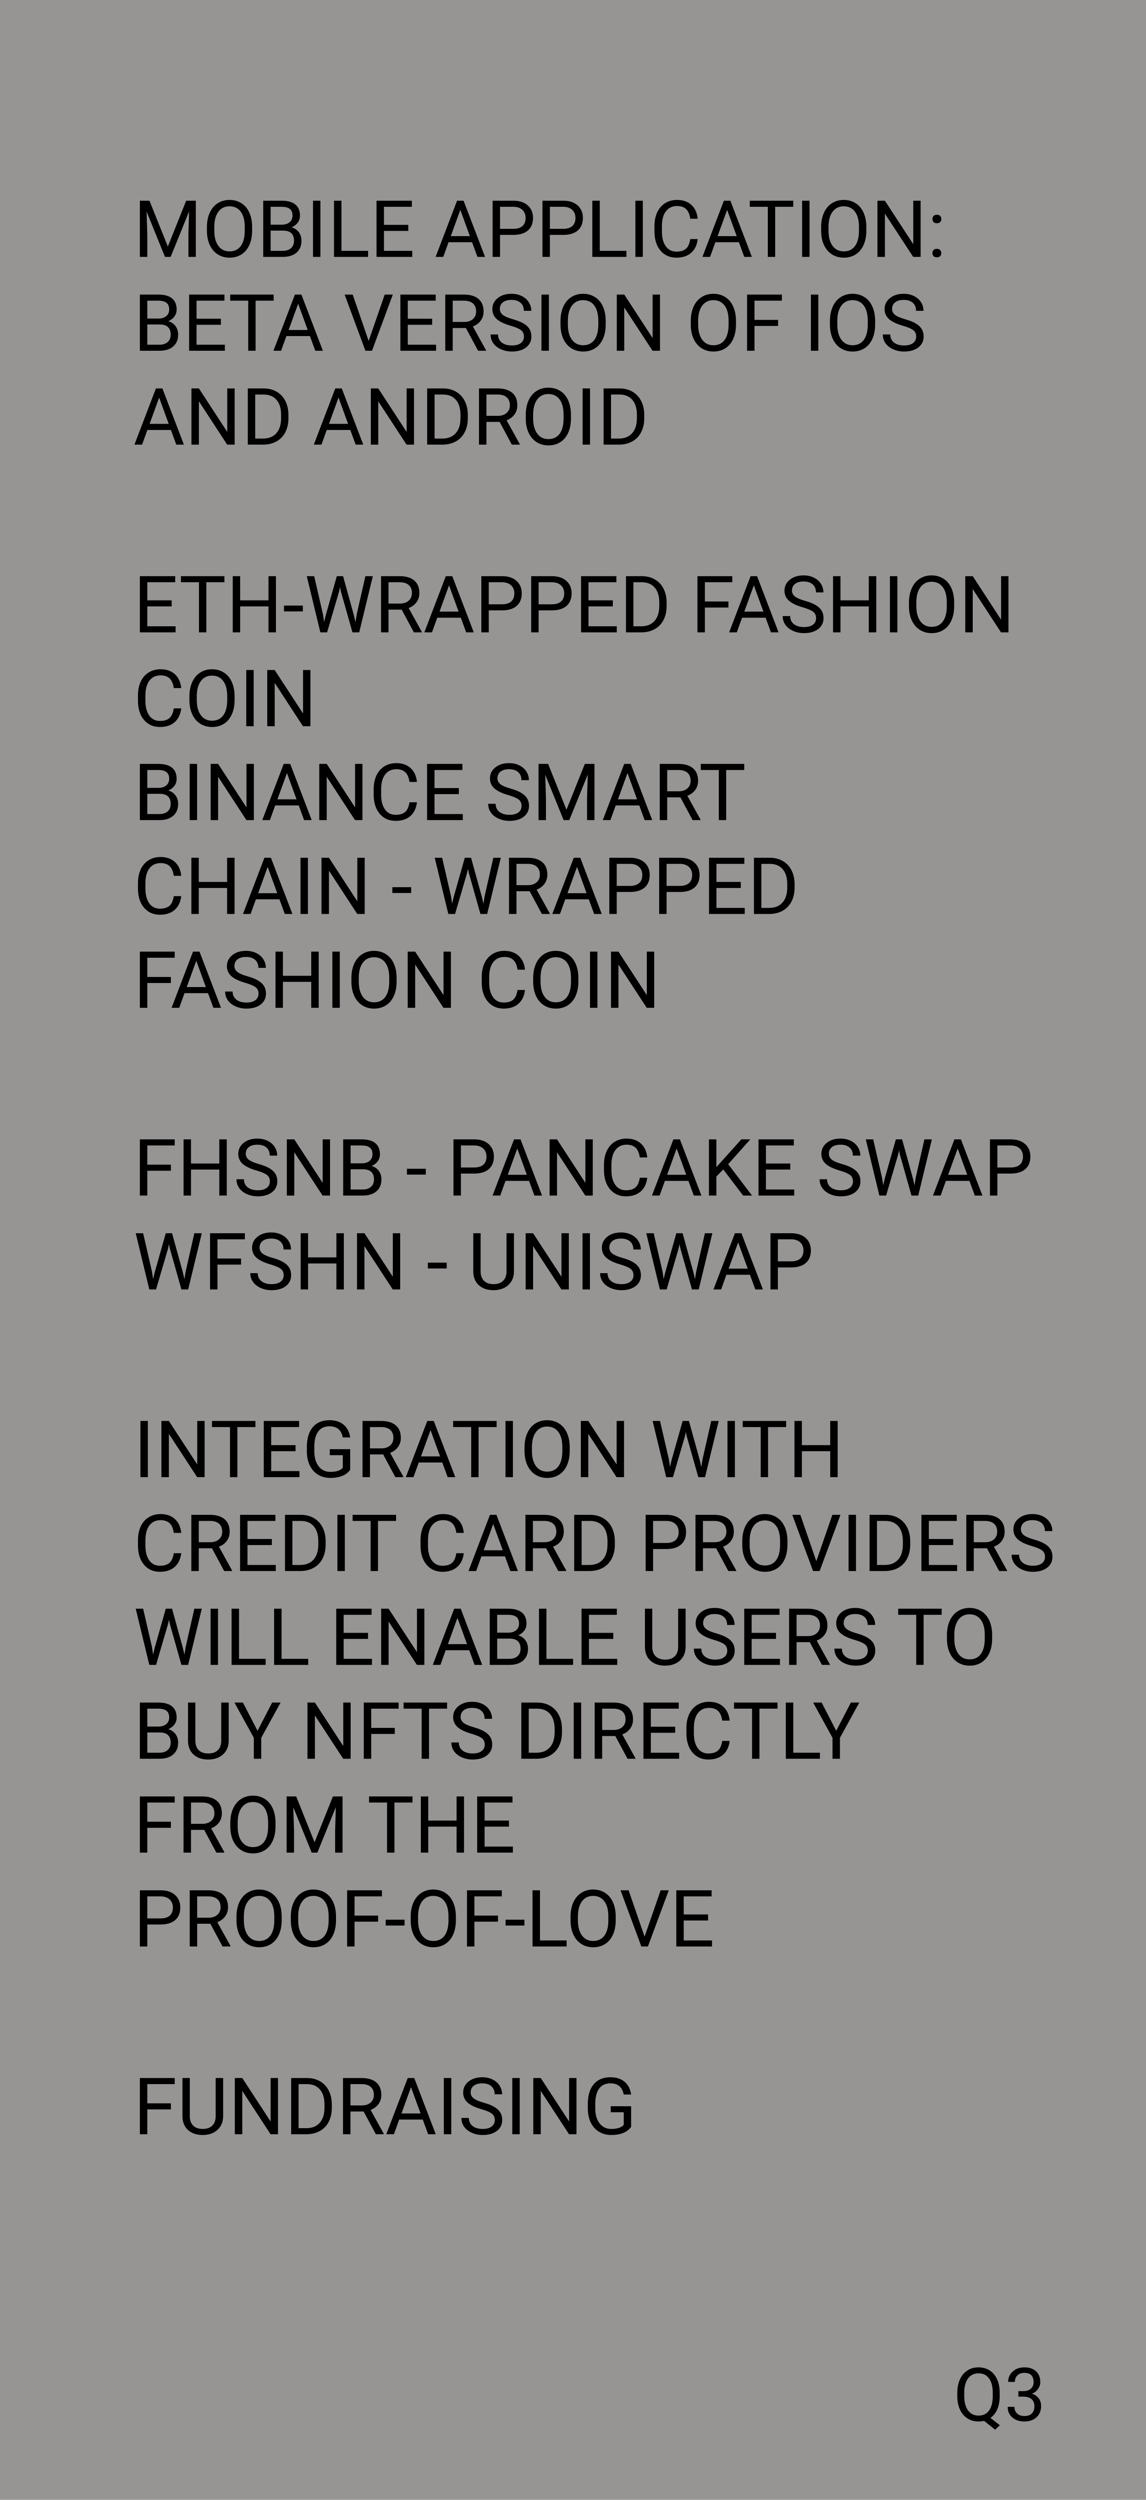<?xml version="1.0" encoding="UTF-8"?> <svg xmlns="http://www.w3.org/2000/svg" width="232" height="506" viewBox="0 0 232 506" fill="none"> <rect width="232" height="506" fill="#979494"></rect> <path d="M30.258 40.625L33.977 49.906L37.695 40.625H39.641V52H38.141V47.57L38.281 42.789L34.547 52H33.398L29.672 42.812L29.82 47.57V52H28.32V40.625H30.258ZM51.039 46.68C51.039 47.794 50.852 48.768 50.477 49.602C50.102 50.43 49.57 51.062 48.883 51.5C48.195 51.938 47.393 52.156 46.477 52.156C45.581 52.156 44.786 51.938 44.094 51.5C43.401 51.057 42.862 50.43 42.477 49.617C42.096 48.8 41.901 47.854 41.891 46.781V45.961C41.891 44.867 42.081 43.901 42.461 43.062C42.841 42.224 43.378 41.583 44.07 41.141C44.768 40.693 45.565 40.469 46.461 40.469C47.372 40.469 48.175 40.69 48.867 41.133C49.565 41.57 50.102 42.208 50.477 43.047C50.852 43.88 51.039 44.852 51.039 45.961V46.68ZM49.547 45.945C49.547 44.596 49.276 43.562 48.734 42.844C48.193 42.12 47.435 41.758 46.461 41.758C45.513 41.758 44.766 42.12 44.219 42.844C43.677 43.562 43.398 44.562 43.383 45.844V46.68C43.383 47.987 43.656 49.016 44.203 49.766C44.755 50.51 45.513 50.883 46.477 50.883C47.445 50.883 48.195 50.531 48.727 49.828C49.258 49.12 49.531 48.107 49.547 46.789V45.945ZM53.289 52V40.625H57.008C58.242 40.625 59.169 40.88 59.789 41.391C60.414 41.901 60.727 42.656 60.727 43.656C60.727 44.188 60.575 44.659 60.273 45.07C59.971 45.477 59.56 45.792 59.039 46.016C59.654 46.188 60.138 46.516 60.492 47C60.852 47.479 61.031 48.052 61.031 48.719C61.031 49.74 60.7 50.542 60.039 51.125C59.378 51.708 58.443 52 57.234 52H53.289ZM54.789 46.68V50.773H57.266C57.964 50.773 58.513 50.594 58.914 50.234C59.32 49.87 59.523 49.37 59.523 48.734C59.523 47.365 58.779 46.68 57.289 46.68H54.789ZM54.789 45.477H57.055C57.711 45.477 58.234 45.312 58.625 44.984C59.021 44.656 59.219 44.211 59.219 43.648C59.219 43.023 59.036 42.57 58.672 42.289C58.307 42.003 57.753 41.859 57.008 41.859H54.789V45.477ZM64.867 52H63.367V40.625H64.867V52ZM69.125 50.773H74.516V52H67.617V40.625H69.125V50.773ZM82.656 46.742H77.727V50.773H83.453V52H76.227V40.625H83.375V41.859H77.727V45.516H82.656V46.742ZM95.57 49.031H90.805L89.734 52H88.188L92.531 40.625H93.844L98.195 52H96.656L95.57 49.031ZM91.258 47.797H95.125L93.188 42.477L91.258 47.797ZM101.227 47.547V52H99.727V40.625H103.922C105.167 40.625 106.141 40.943 106.844 41.578C107.552 42.214 107.906 43.055 107.906 44.102C107.906 45.206 107.56 46.057 106.867 46.656C106.18 47.25 105.193 47.547 103.906 47.547H101.227ZM101.227 46.32H103.922C104.724 46.32 105.339 46.133 105.766 45.758C106.193 45.378 106.406 44.831 106.406 44.117C106.406 43.44 106.193 42.898 105.766 42.492C105.339 42.086 104.753 41.875 104.008 41.859H101.227V46.32ZM111.32 47.547V52H109.82V40.625H114.016C115.26 40.625 116.234 40.943 116.938 41.578C117.646 42.214 118 43.055 118 44.102C118 45.206 117.654 46.057 116.961 46.656C116.273 47.25 115.286 47.547 114 47.547H111.32ZM111.32 46.32H114.016C114.818 46.32 115.432 46.133 115.859 45.758C116.286 45.378 116.5 44.831 116.5 44.117C116.5 43.44 116.286 42.898 115.859 42.492C115.432 42.086 114.846 41.875 114.102 41.859H111.32V46.32ZM121.422 50.773H126.812V52H119.914V40.625H121.422V50.773ZM130.133 52H128.633V40.625H130.133V52ZM141.25 48.391C141.109 49.594 140.664 50.523 139.914 51.18C139.169 51.831 138.177 52.156 136.938 52.156C135.594 52.156 134.516 51.675 133.703 50.711C132.896 49.747 132.492 48.458 132.492 46.844V45.75C132.492 44.693 132.68 43.763 133.055 42.961C133.435 42.159 133.971 41.544 134.664 41.117C135.357 40.685 136.159 40.469 137.07 40.469C138.279 40.469 139.247 40.807 139.977 41.484C140.706 42.156 141.13 43.089 141.25 44.281H139.742C139.612 43.375 139.328 42.719 138.891 42.312C138.458 41.906 137.852 41.703 137.07 41.703C136.112 41.703 135.359 42.057 134.812 42.766C134.271 43.474 134 44.482 134 45.789V46.891C134 48.125 134.258 49.107 134.773 49.836C135.289 50.565 136.01 50.93 136.938 50.93C137.771 50.93 138.409 50.742 138.852 50.367C139.299 49.987 139.596 49.328 139.742 48.391H141.25ZM149.586 49.031H144.82L143.75 52H142.203L146.547 40.625H147.859L152.211 52H150.672L149.586 49.031ZM145.273 47.797H149.141L147.203 42.477L145.273 47.797ZM160.586 41.859H156.93V52H155.438V41.859H151.789V40.625H160.586V41.859ZM163.883 52H162.383V40.625H163.883V52ZM175.383 46.68C175.383 47.794 175.195 48.768 174.82 49.602C174.445 50.43 173.914 51.062 173.227 51.5C172.539 51.938 171.737 52.156 170.82 52.156C169.924 52.156 169.13 51.938 168.438 51.5C167.745 51.057 167.206 50.43 166.82 49.617C166.44 48.8 166.245 47.854 166.234 46.781V45.961C166.234 44.867 166.424 43.901 166.805 43.062C167.185 42.224 167.721 41.583 168.414 41.141C169.112 40.693 169.909 40.469 170.805 40.469C171.716 40.469 172.518 40.69 173.211 41.133C173.909 41.57 174.445 42.208 174.82 43.047C175.195 43.88 175.383 44.852 175.383 45.961V46.68ZM173.891 45.945C173.891 44.596 173.62 43.562 173.078 42.844C172.536 42.12 171.779 41.758 170.805 41.758C169.857 41.758 169.109 42.12 168.562 42.844C168.021 43.562 167.742 44.562 167.727 45.844V46.68C167.727 47.987 168 49.016 168.547 49.766C169.099 50.51 169.857 50.883 170.82 50.883C171.789 50.883 172.539 50.531 173.07 49.828C173.602 49.12 173.875 48.107 173.891 46.789V45.945ZM186.375 52H184.867L179.141 43.234V52H177.633V40.625H179.141L184.883 49.43V40.625H186.375V52ZM188.766 51.242C188.766 50.992 188.839 50.784 188.984 50.617C189.135 50.45 189.359 50.367 189.656 50.367C189.953 50.367 190.177 50.45 190.328 50.617C190.484 50.784 190.562 50.992 190.562 51.242C190.562 51.482 190.484 51.682 190.328 51.844C190.177 52.005 189.953 52.086 189.656 52.086C189.359 52.086 189.135 52.005 188.984 51.844C188.839 51.682 188.766 51.482 188.766 51.242ZM188.773 44.344C188.773 44.094 188.846 43.885 188.992 43.719C189.143 43.552 189.367 43.469 189.664 43.469C189.961 43.469 190.185 43.552 190.336 43.719C190.492 43.885 190.57 44.094 190.57 44.344C190.57 44.583 190.492 44.784 190.336 44.945C190.185 45.107 189.961 45.188 189.664 45.188C189.367 45.188 189.143 45.107 188.992 44.945C188.846 44.784 188.773 44.583 188.773 44.344ZM28.32 71V59.625H32.039C33.273 59.625 34.2 59.88 34.82 60.391C35.445 60.901 35.758 61.656 35.758 62.656C35.758 63.188 35.607 63.659 35.305 64.07C35.003 64.477 34.591 64.792 34.07 65.016C34.685 65.188 35.169 65.516 35.523 66C35.883 66.479 36.062 67.052 36.062 67.719C36.062 68.74 35.732 69.542 35.07 70.125C34.409 70.708 33.474 71 32.266 71H28.32ZM29.82 65.68V69.773H32.297C32.995 69.773 33.544 69.594 33.945 69.234C34.352 68.87 34.555 68.37 34.555 67.734C34.555 66.365 33.81 65.68 32.32 65.68H29.82ZM29.82 64.477H32.086C32.742 64.477 33.266 64.312 33.656 63.984C34.052 63.656 34.25 63.211 34.25 62.648C34.25 62.023 34.068 61.57 33.703 61.289C33.339 61.003 32.784 60.859 32.039 60.859H29.82V64.477ZM44.719 65.742H39.789V69.773H45.516V71H38.289V59.625H45.438V60.859H39.789V64.516H44.719V65.742ZM55.398 60.859H51.742V71H50.25V60.859H46.602V59.625H55.398V60.859ZM62.742 68.031H57.977L56.906 71H55.359L59.703 59.625H61.016L65.367 71H63.828L62.742 68.031ZM58.43 66.797H62.297L60.359 61.477L58.43 66.797ZM74.633 69.008L77.883 59.625H79.523L75.305 71H73.977L69.766 59.625H71.398L74.633 69.008ZM87.484 65.742H82.555V69.773H88.281V71H81.055V59.625H88.203V60.859H82.555V64.516H87.484V65.742ZM94.32 66.398H91.648V71H90.141V59.625H93.906C95.188 59.625 96.172 59.917 96.859 60.5C97.552 61.083 97.898 61.932 97.898 63.047C97.898 63.755 97.706 64.372 97.32 64.898C96.94 65.424 96.409 65.818 95.727 66.078L98.398 70.906V71H96.789L94.32 66.398ZM91.648 65.172H93.953C94.698 65.172 95.289 64.979 95.727 64.594C96.169 64.208 96.391 63.693 96.391 63.047C96.391 62.344 96.18 61.805 95.758 61.43C95.341 61.055 94.737 60.865 93.945 60.859H91.648V65.172ZM103.359 65.93C102.073 65.56 101.135 65.107 100.547 64.57C99.963 64.029 99.672 63.362 99.672 62.57C99.672 61.675 100.029 60.935 100.742 60.352C101.461 59.763 102.393 59.469 103.539 59.469C104.32 59.469 105.016 59.62 105.625 59.922C106.24 60.224 106.714 60.641 107.047 61.172C107.385 61.703 107.555 62.284 107.555 62.914H106.047C106.047 62.227 105.828 61.688 105.391 61.297C104.953 60.901 104.336 60.703 103.539 60.703C102.799 60.703 102.221 60.867 101.805 61.195C101.393 61.518 101.188 61.969 101.188 62.547C101.188 63.01 101.383 63.404 101.773 63.727C102.169 64.044 102.839 64.336 103.781 64.602C104.729 64.867 105.469 65.162 106 65.484C106.536 65.802 106.932 66.174 107.188 66.602C107.448 67.029 107.578 67.531 107.578 68.109C107.578 69.031 107.219 69.771 106.5 70.328C105.781 70.88 104.82 71.156 103.617 71.156C102.836 71.156 102.107 71.008 101.43 70.711C100.753 70.409 100.229 69.997 99.859 69.477C99.495 68.956 99.312 68.365 99.312 67.703H100.82C100.82 68.391 101.073 68.935 101.578 69.336C102.089 69.732 102.768 69.93 103.617 69.93C104.409 69.93 105.016 69.768 105.438 69.445C105.859 69.122 106.07 68.682 106.07 68.125C106.07 67.568 105.875 67.138 105.484 66.836C105.094 66.529 104.385 66.227 103.359 65.93ZM111.117 71H109.617V59.625H111.117V71ZM122.617 65.68C122.617 66.794 122.43 67.768 122.055 68.602C121.68 69.43 121.148 70.062 120.461 70.5C119.773 70.938 118.971 71.156 118.055 71.156C117.159 71.156 116.365 70.938 115.672 70.5C114.979 70.057 114.44 69.43 114.055 68.617C113.674 67.799 113.479 66.854 113.469 65.781V64.961C113.469 63.867 113.659 62.901 114.039 62.062C114.419 61.224 114.956 60.583 115.648 60.141C116.346 59.693 117.143 59.469 118.039 59.469C118.951 59.469 119.753 59.69 120.445 60.133C121.143 60.57 121.68 61.208 122.055 62.047C122.43 62.88 122.617 63.852 122.617 64.961V65.68ZM121.125 64.945C121.125 63.596 120.854 62.562 120.312 61.844C119.771 61.12 119.013 60.758 118.039 60.758C117.091 60.758 116.344 61.12 115.797 61.844C115.255 62.562 114.977 63.562 114.961 64.844V65.68C114.961 66.987 115.234 68.016 115.781 68.766C116.333 69.51 117.091 69.883 118.055 69.883C119.023 69.883 119.773 69.531 120.305 68.828C120.836 68.12 121.109 67.107 121.125 65.789V64.945ZM133.609 71H132.102L126.375 62.234V71H124.867V59.625H126.375L132.117 68.43V59.625H133.609V71ZM148.992 65.68C148.992 66.794 148.805 67.768 148.43 68.602C148.055 69.43 147.523 70.062 146.836 70.5C146.148 70.938 145.346 71.156 144.43 71.156C143.534 71.156 142.74 70.938 142.047 70.5C141.354 70.057 140.815 69.43 140.43 68.617C140.049 67.799 139.854 66.854 139.844 65.781V64.961C139.844 63.867 140.034 62.901 140.414 62.062C140.794 61.224 141.331 60.583 142.023 60.141C142.721 59.693 143.518 59.469 144.414 59.469C145.326 59.469 146.128 59.69 146.82 60.133C147.518 60.57 148.055 61.208 148.43 62.047C148.805 62.88 148.992 63.852 148.992 64.961V65.68ZM147.5 64.945C147.5 63.596 147.229 62.562 146.688 61.844C146.146 61.12 145.388 60.758 144.414 60.758C143.466 60.758 142.719 61.12 142.172 61.844C141.63 62.562 141.352 63.562 141.336 64.844V65.68C141.336 66.987 141.609 68.016 142.156 68.766C142.708 69.51 143.466 69.883 144.43 69.883C145.398 69.883 146.148 69.531 146.68 68.828C147.211 68.12 147.484 67.107 147.5 65.789V64.945ZM157.516 65.977H152.742V71H151.242V59.625H158.289V60.859H152.742V64.75H157.516V65.977ZM165.664 71H164.164V59.625H165.664V71ZM177.164 65.68C177.164 66.794 176.977 67.768 176.602 68.602C176.227 69.43 175.695 70.062 175.008 70.5C174.32 70.938 173.518 71.156 172.602 71.156C171.706 71.156 170.911 70.938 170.219 70.5C169.526 70.057 168.987 69.43 168.602 68.617C168.221 67.799 168.026 66.854 168.016 65.781V64.961C168.016 63.867 168.206 62.901 168.586 62.062C168.966 61.224 169.503 60.583 170.195 60.141C170.893 59.693 171.69 59.469 172.586 59.469C173.497 59.469 174.299 59.69 174.992 60.133C175.69 60.57 176.227 61.208 176.602 62.047C176.977 62.88 177.164 63.852 177.164 64.961V65.68ZM175.672 64.945C175.672 63.596 175.401 62.562 174.859 61.844C174.318 61.12 173.56 60.758 172.586 60.758C171.638 60.758 170.891 61.12 170.344 61.844C169.802 62.562 169.523 63.562 169.508 64.844V65.68C169.508 66.987 169.781 68.016 170.328 68.766C170.88 69.51 171.638 69.883 172.602 69.883C173.57 69.883 174.32 69.531 174.852 68.828C175.383 68.12 175.656 67.107 175.672 65.789V64.945ZM182.766 65.93C181.479 65.56 180.542 65.107 179.953 64.57C179.37 64.029 179.078 63.362 179.078 62.57C179.078 61.675 179.435 60.935 180.148 60.352C180.867 59.763 181.799 59.469 182.945 59.469C183.727 59.469 184.422 59.62 185.031 59.922C185.646 60.224 186.12 60.641 186.453 61.172C186.792 61.703 186.961 62.284 186.961 62.914H185.453C185.453 62.227 185.234 61.688 184.797 61.297C184.359 60.901 183.742 60.703 182.945 60.703C182.206 60.703 181.628 60.867 181.211 61.195C180.799 61.518 180.594 61.969 180.594 62.547C180.594 63.01 180.789 63.404 181.18 63.727C181.576 64.044 182.245 64.336 183.188 64.602C184.135 64.867 184.875 65.162 185.406 65.484C185.943 65.802 186.339 66.174 186.594 66.602C186.854 67.029 186.984 67.531 186.984 68.109C186.984 69.031 186.625 69.771 185.906 70.328C185.188 70.88 184.227 71.156 183.023 71.156C182.242 71.156 181.513 71.008 180.836 70.711C180.159 70.409 179.635 69.997 179.266 69.477C178.901 68.956 178.719 68.365 178.719 67.703H180.227C180.227 68.391 180.479 68.935 180.984 69.336C181.495 69.732 182.174 69.93 183.023 69.93C183.815 69.93 184.422 69.768 184.844 69.445C185.266 69.122 185.477 68.682 185.477 68.125C185.477 67.568 185.281 67.138 184.891 66.836C184.5 66.529 183.792 66.227 182.766 65.93ZM34.602 87.031H29.836L28.766 90H27.219L31.562 78.625H32.875L37.227 90H35.688L34.602 87.031ZM30.289 85.797H34.156L32.219 80.477L30.289 85.797ZM47.5 90H45.992L40.266 81.234V90H38.758V78.625H40.266L46.008 87.43V78.625H47.5V90ZM50.164 90V78.625H53.375C54.365 78.625 55.24 78.844 56 79.281C56.76 79.719 57.346 80.341 57.758 81.148C58.175 81.956 58.385 82.883 58.391 83.93V84.656C58.391 85.729 58.182 86.669 57.766 87.477C57.354 88.284 56.763 88.904 55.992 89.336C55.227 89.768 54.333 89.99 53.312 90H50.164ZM51.664 79.859V88.773H53.242C54.398 88.773 55.297 88.414 55.938 87.695C56.583 86.977 56.906 85.953 56.906 84.625V83.961C56.906 82.669 56.602 81.667 55.992 80.953C55.388 80.234 54.529 79.87 53.414 79.859H51.664ZM70.914 87.031H66.148L65.078 90H63.531L67.875 78.625H69.188L73.539 90H72L70.914 87.031ZM66.602 85.797H70.469L68.531 80.477L66.602 85.797ZM83.812 90H82.305L76.578 81.234V90H75.07V78.625H76.578L82.32 87.43V78.625H83.812V90ZM86.477 90V78.625H89.688C90.677 78.625 91.552 78.844 92.312 79.281C93.073 79.719 93.659 80.341 94.07 81.148C94.487 81.956 94.698 82.883 94.703 83.93V84.656C94.703 85.729 94.495 86.669 94.078 87.477C93.667 88.284 93.076 88.904 92.305 89.336C91.539 89.768 90.646 89.99 89.625 90H86.477ZM87.977 79.859V88.773H89.555C90.711 88.773 91.609 88.414 92.25 87.695C92.896 86.977 93.219 85.953 93.219 84.625V83.961C93.219 82.669 92.914 81.667 92.305 80.953C91.701 80.234 90.841 79.87 89.727 79.859H87.977ZM101.148 85.398H98.477V90H96.969V78.625H100.734C102.016 78.625 103 78.917 103.688 79.5C104.38 80.083 104.727 80.932 104.727 82.047C104.727 82.755 104.534 83.372 104.148 83.898C103.768 84.424 103.237 84.818 102.555 85.078L105.227 89.906V90H103.617L101.148 85.398ZM98.477 84.172H100.781C101.526 84.172 102.117 83.979 102.555 83.594C102.997 83.208 103.219 82.693 103.219 82.047C103.219 81.344 103.008 80.805 102.586 80.43C102.169 80.055 101.565 79.865 100.773 79.859H98.477V84.172ZM115.586 84.68C115.586 85.794 115.398 86.768 115.023 87.602C114.648 88.43 114.117 89.062 113.43 89.5C112.742 89.938 111.94 90.156 111.023 90.156C110.128 90.156 109.333 89.938 108.641 89.5C107.948 89.057 107.409 88.43 107.023 87.617C106.643 86.799 106.448 85.854 106.438 84.781V83.961C106.438 82.867 106.628 81.901 107.008 81.062C107.388 80.224 107.924 79.583 108.617 79.141C109.315 78.693 110.112 78.469 111.008 78.469C111.919 78.469 112.721 78.69 113.414 79.133C114.112 79.57 114.648 80.208 115.023 81.047C115.398 81.88 115.586 82.852 115.586 83.961V84.68ZM114.094 83.945C114.094 82.596 113.823 81.562 113.281 80.844C112.74 80.12 111.982 79.758 111.008 79.758C110.06 79.758 109.312 80.12 108.766 80.844C108.224 81.562 107.945 82.562 107.93 83.844V84.68C107.93 85.987 108.203 87.016 108.75 87.766C109.302 88.51 110.06 88.883 111.023 88.883C111.992 88.883 112.742 88.531 113.273 87.828C113.805 87.12 114.078 86.107 114.094 84.789V83.945ZM119.445 90H117.945V78.625H119.445V90ZM122.195 90V78.625H125.406C126.396 78.625 127.271 78.844 128.031 79.281C128.792 79.719 129.378 80.341 129.789 81.148C130.206 81.956 130.417 82.883 130.422 83.93V84.656C130.422 85.729 130.214 86.669 129.797 87.477C129.385 88.284 128.794 88.904 128.023 89.336C127.258 89.768 126.365 89.99 125.344 90H122.195ZM123.695 79.859V88.773H125.273C126.43 88.773 127.328 88.414 127.969 87.695C128.615 86.977 128.938 85.953 128.938 84.625V83.961C128.938 82.669 128.633 81.667 128.023 80.953C127.419 80.234 126.56 79.87 125.445 79.859H123.695ZM34.75 122.742H29.82V126.773H35.547V128H28.32V116.625H35.469V117.859H29.82V121.516H34.75V122.742ZM45.43 117.859H41.773V128H40.281V117.859H36.633V116.625H45.43V117.859ZM55.859 128H54.352V122.742H48.617V128H47.117V116.625H48.617V121.516H54.352V116.625H55.859V128ZM61.305 123.758H57.492V122.578H61.305V123.758ZM65.398 124.414L65.617 125.914L65.938 124.562L68.188 116.625H69.453L71.648 124.562L71.961 125.938L72.203 124.406L73.969 116.625H75.477L72.719 128H71.352L69.008 119.711L68.828 118.844L68.648 119.711L66.219 128H64.852L62.102 116.625H63.602L65.398 124.414ZM81.32 123.398H78.648V128H77.141V116.625H80.906C82.188 116.625 83.172 116.917 83.859 117.5C84.552 118.083 84.898 118.932 84.898 120.047C84.898 120.755 84.706 121.372 84.32 121.898C83.94 122.424 83.409 122.818 82.727 123.078L85.398 127.906V128H83.789L81.32 123.398ZM78.648 122.172H80.953C81.698 122.172 82.289 121.979 82.727 121.594C83.169 121.208 83.391 120.693 83.391 120.047C83.391 119.344 83.18 118.805 82.758 118.43C82.341 118.055 81.737 117.865 80.945 117.859H78.648V122.172ZM93.289 125.031H88.523L87.453 128H85.906L90.25 116.625H91.562L95.914 128H94.375L93.289 125.031ZM88.977 123.797H92.844L90.906 118.477L88.977 123.797ZM98.945 123.547V128H97.445V116.625H101.641C102.885 116.625 103.859 116.943 104.562 117.578C105.271 118.214 105.625 119.055 105.625 120.102C105.625 121.206 105.279 122.057 104.586 122.656C103.898 123.25 102.911 123.547 101.625 123.547H98.945ZM98.945 122.32H101.641C102.443 122.32 103.057 122.133 103.484 121.758C103.911 121.378 104.125 120.831 104.125 120.117C104.125 119.44 103.911 118.898 103.484 118.492C103.057 118.086 102.471 117.875 101.727 117.859H98.945V122.32ZM109.039 123.547V128H107.539V116.625H111.734C112.979 116.625 113.953 116.943 114.656 117.578C115.365 118.214 115.719 119.055 115.719 120.102C115.719 121.206 115.372 122.057 114.68 122.656C113.992 123.25 113.005 123.547 111.719 123.547H109.039ZM109.039 122.32H111.734C112.536 122.32 113.151 122.133 113.578 121.758C114.005 121.378 114.219 120.831 114.219 120.117C114.219 119.44 114.005 118.898 113.578 118.492C113.151 118.086 112.565 117.875 111.82 117.859H109.039V122.32ZM124.062 122.742H119.133V126.773H124.859V128H117.633V116.625H124.781V117.859H119.133V121.516H124.062V122.742ZM126.727 128V116.625H129.938C130.927 116.625 131.802 116.844 132.562 117.281C133.323 117.719 133.909 118.341 134.32 119.148C134.737 119.956 134.948 120.883 134.953 121.93V122.656C134.953 123.729 134.745 124.669 134.328 125.477C133.917 126.284 133.326 126.904 132.555 127.336C131.789 127.768 130.896 127.99 129.875 128H126.727ZM128.227 117.859V126.773H129.805C130.961 126.773 131.859 126.414 132.5 125.695C133.146 124.977 133.469 123.953 133.469 122.625V121.961C133.469 120.669 133.164 119.667 132.555 118.953C131.951 118.234 131.091 117.87 129.977 117.859H128.227ZM147.469 122.977H142.695V128H141.195V116.625H148.242V117.859H142.695V121.75H147.469V122.977ZM154.992 125.031H150.227L149.156 128H147.609L151.953 116.625H153.266L157.617 128H156.078L154.992 125.031ZM150.68 123.797H154.547L152.609 118.477L150.68 123.797ZM162.5 122.93C161.214 122.56 160.276 122.107 159.688 121.57C159.104 121.029 158.812 120.362 158.812 119.57C158.812 118.674 159.169 117.935 159.883 117.352C160.602 116.763 161.534 116.469 162.68 116.469C163.461 116.469 164.156 116.62 164.766 116.922C165.38 117.224 165.854 117.641 166.188 118.172C166.526 118.703 166.695 119.284 166.695 119.914H165.188C165.188 119.227 164.969 118.688 164.531 118.297C164.094 117.901 163.477 117.703 162.68 117.703C161.94 117.703 161.362 117.867 160.945 118.195C160.534 118.518 160.328 118.969 160.328 119.547C160.328 120.01 160.523 120.404 160.914 120.727C161.31 121.044 161.979 121.336 162.922 121.602C163.87 121.867 164.609 122.161 165.141 122.484C165.677 122.802 166.073 123.174 166.328 123.602C166.589 124.029 166.719 124.531 166.719 125.109C166.719 126.031 166.359 126.771 165.641 127.328C164.922 127.88 163.961 128.156 162.758 128.156C161.977 128.156 161.247 128.008 160.57 127.711C159.893 127.409 159.37 126.997 159 126.477C158.635 125.956 158.453 125.365 158.453 124.703H159.961C159.961 125.391 160.214 125.935 160.719 126.336C161.229 126.732 161.909 126.93 162.758 126.93C163.549 126.93 164.156 126.768 164.578 126.445C165 126.122 165.211 125.682 165.211 125.125C165.211 124.568 165.016 124.138 164.625 123.836C164.234 123.529 163.526 123.227 162.5 122.93ZM177.391 128H175.883V122.742H170.148V128H168.648V116.625H170.148V121.516H175.883V116.625H177.391V128ZM181.664 128H180.164V116.625H181.664V128ZM193.164 122.68C193.164 123.794 192.977 124.768 192.602 125.602C192.227 126.43 191.695 127.062 191.008 127.5C190.32 127.938 189.518 128.156 188.602 128.156C187.706 128.156 186.911 127.938 186.219 127.5C185.526 127.057 184.987 126.43 184.602 125.617C184.221 124.799 184.026 123.854 184.016 122.781V121.961C184.016 120.867 184.206 119.901 184.586 119.062C184.966 118.224 185.503 117.583 186.195 117.141C186.893 116.693 187.69 116.469 188.586 116.469C189.497 116.469 190.299 116.69 190.992 117.133C191.69 117.57 192.227 118.208 192.602 119.047C192.977 119.88 193.164 120.852 193.164 121.961V122.68ZM191.672 121.945C191.672 120.596 191.401 119.562 190.859 118.844C190.318 118.12 189.56 117.758 188.586 117.758C187.638 117.758 186.891 118.12 186.344 118.844C185.802 119.562 185.523 120.562 185.508 121.844V122.68C185.508 123.987 185.781 125.016 186.328 125.766C186.88 126.51 187.638 126.883 188.602 126.883C189.57 126.883 190.32 126.531 190.852 125.828C191.383 125.12 191.656 124.107 191.672 122.789V121.945ZM204.156 128H202.648L196.922 119.234V128H195.414V116.625H196.922L202.664 125.43V116.625H204.156V128ZM36.688 143.391C36.547 144.594 36.102 145.523 35.352 146.18C34.607 146.831 33.615 147.156 32.375 147.156C31.031 147.156 29.953 146.674 29.141 145.711C28.333 144.747 27.93 143.458 27.93 141.844V140.75C27.93 139.693 28.117 138.763 28.492 137.961C28.872 137.159 29.409 136.544 30.102 136.117C30.794 135.685 31.596 135.469 32.508 135.469C33.716 135.469 34.685 135.807 35.414 136.484C36.143 137.156 36.568 138.089 36.688 139.281H35.18C35.05 138.375 34.766 137.719 34.328 137.312C33.896 136.906 33.289 136.703 32.508 136.703C31.549 136.703 30.797 137.057 30.25 137.766C29.708 138.474 29.438 139.482 29.438 140.789V141.891C29.438 143.125 29.695 144.107 30.211 144.836C30.727 145.565 31.448 145.93 32.375 145.93C33.208 145.93 33.846 145.742 34.289 145.367C34.737 144.987 35.034 144.328 35.18 143.391H36.688ZM47.492 141.68C47.492 142.794 47.305 143.768 46.93 144.602C46.555 145.43 46.023 146.062 45.336 146.5C44.648 146.938 43.846 147.156 42.93 147.156C42.034 147.156 41.24 146.938 40.547 146.5C39.854 146.057 39.315 145.43 38.93 144.617C38.55 143.799 38.354 142.854 38.344 141.781V140.961C38.344 139.867 38.534 138.901 38.914 138.062C39.294 137.224 39.831 136.583 40.523 136.141C41.221 135.693 42.018 135.469 42.914 135.469C43.825 135.469 44.628 135.69 45.32 136.133C46.018 136.57 46.555 137.208 46.93 138.047C47.305 138.88 47.492 139.852 47.492 140.961V141.68ZM46 140.945C46 139.596 45.729 138.562 45.188 137.844C44.646 137.12 43.888 136.758 42.914 136.758C41.966 136.758 41.219 137.12 40.672 137.844C40.13 138.562 39.852 139.562 39.836 140.844V141.68C39.836 142.987 40.109 144.016 40.656 144.766C41.208 145.51 41.966 145.883 42.93 145.883C43.898 145.883 44.648 145.531 45.18 144.828C45.711 144.12 45.984 143.107 46 141.789V140.945ZM51.352 147H49.852V135.625H51.352V147ZM62.844 147H61.336L55.609 138.234V147H54.102V135.625H55.609L61.352 144.43V135.625H62.844V147ZM28.32 166V154.625H32.039C33.273 154.625 34.2 154.88 34.82 155.391C35.445 155.901 35.758 156.656 35.758 157.656C35.758 158.188 35.607 158.659 35.305 159.07C35.003 159.477 34.591 159.792 34.07 160.016C34.685 160.188 35.169 160.516 35.523 161C35.883 161.479 36.062 162.052 36.062 162.719C36.062 163.74 35.732 164.542 35.07 165.125C34.409 165.708 33.474 166 32.266 166H28.32ZM29.82 160.68V164.773H32.297C32.995 164.773 33.544 164.594 33.945 164.234C34.352 163.87 34.555 163.37 34.555 162.734C34.555 161.365 33.81 160.68 32.32 160.68H29.82ZM29.82 159.477H32.086C32.742 159.477 33.266 159.312 33.656 158.984C34.052 158.656 34.25 158.211 34.25 157.648C34.25 157.023 34.068 156.57 33.703 156.289C33.339 156.003 32.784 155.859 32.039 155.859H29.82V159.477ZM39.898 166H38.398V154.625H39.898V166ZM51.391 166H49.883L44.156 157.234V166H42.648V154.625H44.156L49.898 163.43V154.625H51.391V166ZM60.477 163.031H55.711L54.641 166H53.094L57.438 154.625H58.75L63.102 166H61.562L60.477 163.031ZM56.164 161.797H60.031L58.094 156.477L56.164 161.797ZM73.375 166H71.867L66.141 157.234V166H64.633V154.625H66.141L71.883 163.43V154.625H73.375V166ZM84.406 162.391C84.266 163.594 83.82 164.523 83.07 165.18C82.326 165.831 81.333 166.156 80.094 166.156C78.75 166.156 77.672 165.674 76.859 164.711C76.052 163.747 75.648 162.458 75.648 160.844V159.75C75.648 158.693 75.836 157.763 76.211 156.961C76.591 156.159 77.128 155.544 77.82 155.117C78.513 154.685 79.315 154.469 80.227 154.469C81.435 154.469 82.404 154.807 83.133 155.484C83.862 156.156 84.287 157.089 84.406 158.281H82.898C82.768 157.375 82.484 156.719 82.047 156.312C81.615 155.906 81.008 155.703 80.227 155.703C79.268 155.703 78.516 156.057 77.969 156.766C77.427 157.474 77.156 158.482 77.156 159.789V160.891C77.156 162.125 77.414 163.107 77.93 163.836C78.445 164.565 79.167 164.93 80.094 164.93C80.927 164.93 81.565 164.742 82.008 164.367C82.456 163.987 82.753 163.328 82.898 162.391H84.406ZM92.891 160.742H87.961V164.773H93.688V166H86.461V154.625H93.609V155.859H87.961V159.516H92.891V160.742ZM102.875 160.93C101.589 160.56 100.651 160.107 100.062 159.57C99.479 159.029 99.188 158.362 99.188 157.57C99.188 156.674 99.544 155.935 100.258 155.352C100.977 154.763 101.909 154.469 103.055 154.469C103.836 154.469 104.531 154.62 105.141 154.922C105.755 155.224 106.229 155.641 106.562 156.172C106.901 156.703 107.07 157.284 107.07 157.914H105.562C105.562 157.227 105.344 156.688 104.906 156.297C104.469 155.901 103.852 155.703 103.055 155.703C102.315 155.703 101.737 155.867 101.32 156.195C100.909 156.518 100.703 156.969 100.703 157.547C100.703 158.01 100.898 158.404 101.289 158.727C101.685 159.044 102.354 159.336 103.297 159.602C104.245 159.867 104.984 160.161 105.516 160.484C106.052 160.802 106.448 161.174 106.703 161.602C106.964 162.029 107.094 162.531 107.094 163.109C107.094 164.031 106.734 164.771 106.016 165.328C105.297 165.88 104.336 166.156 103.133 166.156C102.352 166.156 101.622 166.008 100.945 165.711C100.268 165.409 99.745 164.997 99.375 164.477C99.01 163.956 98.828 163.365 98.828 162.703H100.336C100.336 163.391 100.589 163.935 101.094 164.336C101.604 164.732 102.284 164.93 103.133 164.93C103.924 164.93 104.531 164.768 104.953 164.445C105.375 164.122 105.586 163.682 105.586 163.125C105.586 162.568 105.391 162.138 105 161.836C104.609 161.529 103.901 161.227 102.875 160.93ZM110.961 154.625L114.68 163.906L118.398 154.625H120.344V166H118.844V161.57L118.984 156.789L115.25 166H114.102L110.375 156.812L110.523 161.57V166H109.023V154.625H110.961ZM129.414 163.031H124.648L123.578 166H122.031L126.375 154.625H127.688L132.039 166H130.5L129.414 163.031ZM125.102 161.797H128.969L127.031 156.477L125.102 161.797ZM137.742 161.398H135.07V166H133.562V154.625H137.328C138.609 154.625 139.594 154.917 140.281 155.5C140.974 156.083 141.32 156.932 141.32 158.047C141.32 158.755 141.128 159.372 140.742 159.898C140.362 160.424 139.831 160.818 139.148 161.078L141.82 165.906V166H140.211L137.742 161.398ZM135.07 160.172H137.375C138.12 160.172 138.711 159.979 139.148 159.594C139.591 159.208 139.812 158.693 139.812 158.047C139.812 157.344 139.602 156.805 139.18 156.43C138.763 156.055 138.159 155.865 137.367 155.859H135.07V160.172ZM150.664 155.859H147.008V166H145.516V155.859H141.867V154.625H150.664V155.859ZM36.688 181.391C36.547 182.594 36.102 183.523 35.352 184.18C34.607 184.831 33.615 185.156 32.375 185.156C31.031 185.156 29.953 184.674 29.141 183.711C28.333 182.747 27.93 181.458 27.93 179.844V178.75C27.93 177.693 28.117 176.763 28.492 175.961C28.872 175.159 29.409 174.544 30.102 174.117C30.794 173.685 31.596 173.469 32.508 173.469C33.716 173.469 34.685 173.807 35.414 174.484C36.143 175.156 36.568 176.089 36.688 177.281H35.18C35.05 176.375 34.766 175.719 34.328 175.312C33.896 174.906 33.289 174.703 32.508 174.703C31.549 174.703 30.797 175.057 30.25 175.766C29.708 176.474 29.438 177.482 29.438 178.789V179.891C29.438 181.125 29.695 182.107 30.211 182.836C30.727 183.565 31.448 183.93 32.375 183.93C33.208 183.93 33.846 183.742 34.289 183.367C34.737 182.987 35.034 182.328 35.18 181.391H36.688ZM47.484 185H45.977V179.742H40.242V185H38.742V173.625H40.242V178.516H45.977V173.625H47.484V185ZM56.57 182.031H51.805L50.734 185H49.188L53.531 173.625H54.844L59.195 185H57.656L56.57 182.031ZM52.258 180.797H56.125L54.188 175.477L52.258 180.797ZM62.336 185H60.836V173.625H62.336V185ZM73.828 185H72.32L66.594 176.234V185H65.086V173.625H66.594L72.336 182.43V173.625H73.828V185ZM83.242 180.758H79.43V179.578H83.242V180.758ZM91.305 181.414L91.523 182.914L91.844 181.562L94.094 173.625H95.359L97.555 181.562L97.867 182.938L98.109 181.406L99.875 173.625H101.383L98.625 185H97.258L94.914 176.711L94.734 175.844L94.555 176.711L92.125 185H90.758L88.008 173.625H89.508L91.305 181.414ZM107.227 180.398H104.555V185H103.047V173.625H106.812C108.094 173.625 109.078 173.917 109.766 174.5C110.458 175.083 110.805 175.932 110.805 177.047C110.805 177.755 110.612 178.372 110.227 178.898C109.846 179.424 109.315 179.818 108.633 180.078L111.305 184.906V185H109.695L107.227 180.398ZM104.555 179.172H106.859C107.604 179.172 108.195 178.979 108.633 178.594C109.076 178.208 109.297 177.693 109.297 177.047C109.297 176.344 109.086 175.805 108.664 175.43C108.247 175.055 107.643 174.865 106.852 174.859H104.555V179.172ZM119.195 182.031H114.43L113.359 185H111.812L116.156 173.625H117.469L121.82 185H120.281L119.195 182.031ZM114.883 180.797H118.75L116.812 175.477L114.883 180.797ZM124.852 180.547V185H123.352V173.625H127.547C128.792 173.625 129.766 173.943 130.469 174.578C131.177 175.214 131.531 176.055 131.531 177.102C131.531 178.206 131.185 179.057 130.492 179.656C129.805 180.25 128.818 180.547 127.531 180.547H124.852ZM124.852 179.32H127.547C128.349 179.32 128.964 179.133 129.391 178.758C129.818 178.378 130.031 177.831 130.031 177.117C130.031 176.44 129.818 175.898 129.391 175.492C128.964 175.086 128.378 174.875 127.633 174.859H124.852V179.32ZM134.945 180.547V185H133.445V173.625H137.641C138.885 173.625 139.859 173.943 140.562 174.578C141.271 175.214 141.625 176.055 141.625 177.102C141.625 178.206 141.279 179.057 140.586 179.656C139.898 180.25 138.911 180.547 137.625 180.547H134.945ZM134.945 179.32H137.641C138.443 179.32 139.057 179.133 139.484 178.758C139.911 178.378 140.125 177.831 140.125 177.117C140.125 176.44 139.911 175.898 139.484 175.492C139.057 175.086 138.471 174.875 137.727 174.859H134.945V179.32ZM149.969 179.742H145.039V183.773H150.766V185H143.539V173.625H150.688V174.859H145.039V178.516H149.969V179.742ZM152.633 185V173.625H155.844C156.833 173.625 157.708 173.844 158.469 174.281C159.229 174.719 159.815 175.341 160.227 176.148C160.643 176.956 160.854 177.883 160.859 178.93V179.656C160.859 180.729 160.651 181.669 160.234 182.477C159.823 183.284 159.232 183.904 158.461 184.336C157.695 184.768 156.802 184.99 155.781 185H152.633ZM154.133 174.859V183.773H155.711C156.867 183.773 157.766 183.414 158.406 182.695C159.052 181.977 159.375 180.953 159.375 179.625V178.961C159.375 177.669 159.07 176.667 158.461 175.953C157.857 175.234 156.997 174.87 155.883 174.859H154.133ZM34.594 198.977H29.82V204H28.32V192.625H35.367V193.859H29.82V197.75H34.594V198.977ZM42.117 201.031H37.352L36.281 204H34.734L39.078 192.625H40.391L44.742 204H43.203L42.117 201.031ZM37.805 199.797H41.672L39.734 194.477L37.805 199.797ZM49.625 198.93C48.339 198.56 47.401 198.107 46.812 197.57C46.229 197.029 45.938 196.362 45.938 195.57C45.938 194.674 46.294 193.935 47.008 193.352C47.727 192.763 48.659 192.469 49.805 192.469C50.586 192.469 51.281 192.62 51.891 192.922C52.505 193.224 52.979 193.641 53.312 194.172C53.651 194.703 53.82 195.284 53.82 195.914H52.312C52.312 195.227 52.094 194.688 51.656 194.297C51.219 193.901 50.602 193.703 49.805 193.703C49.065 193.703 48.487 193.867 48.07 194.195C47.659 194.518 47.453 194.969 47.453 195.547C47.453 196.01 47.648 196.404 48.039 196.727C48.435 197.044 49.104 197.336 50.047 197.602C50.995 197.867 51.734 198.161 52.266 198.484C52.802 198.802 53.198 199.174 53.453 199.602C53.714 200.029 53.844 200.531 53.844 201.109C53.844 202.031 53.484 202.771 52.766 203.328C52.047 203.88 51.086 204.156 49.883 204.156C49.102 204.156 48.372 204.008 47.695 203.711C47.018 203.409 46.495 202.997 46.125 202.477C45.76 201.956 45.578 201.365 45.578 200.703H47.086C47.086 201.391 47.339 201.935 47.844 202.336C48.354 202.732 49.034 202.93 49.883 202.93C50.675 202.93 51.281 202.768 51.703 202.445C52.125 202.122 52.336 201.682 52.336 201.125C52.336 200.568 52.141 200.138 51.75 199.836C51.359 199.529 50.651 199.227 49.625 198.93ZM64.516 204H63.008V198.742H57.273V204H55.773V192.625H57.273V197.516H63.008V192.625H64.516V204ZM68.789 204H67.289V192.625H68.789V204ZM80.289 198.68C80.289 199.794 80.102 200.768 79.727 201.602C79.352 202.43 78.82 203.062 78.133 203.5C77.445 203.938 76.643 204.156 75.727 204.156C74.831 204.156 74.037 203.938 73.344 203.5C72.651 203.057 72.112 202.43 71.727 201.617C71.346 200.799 71.151 199.854 71.141 198.781V197.961C71.141 196.867 71.331 195.901 71.711 195.062C72.091 194.224 72.628 193.583 73.32 193.141C74.018 192.693 74.815 192.469 75.711 192.469C76.622 192.469 77.424 192.69 78.117 193.133C78.815 193.57 79.352 194.208 79.727 195.047C80.102 195.88 80.289 196.852 80.289 197.961V198.68ZM78.797 197.945C78.797 196.596 78.526 195.562 77.984 194.844C77.443 194.12 76.685 193.758 75.711 193.758C74.763 193.758 74.016 194.12 73.469 194.844C72.927 195.562 72.648 196.562 72.633 197.844V198.68C72.633 199.987 72.906 201.016 73.453 201.766C74.005 202.51 74.763 202.883 75.727 202.883C76.695 202.883 77.445 202.531 77.977 201.828C78.508 201.12 78.781 200.107 78.797 198.789V197.945ZM91.281 204H89.773L84.047 195.234V204H82.539V192.625H84.047L89.789 201.43V192.625H91.281V204ZM106.281 200.391C106.141 201.594 105.695 202.523 104.945 203.18C104.201 203.831 103.208 204.156 101.969 204.156C100.625 204.156 99.547 203.674 98.734 202.711C97.927 201.747 97.523 200.458 97.523 198.844V197.75C97.523 196.693 97.711 195.763 98.086 194.961C98.466 194.159 99.003 193.544 99.695 193.117C100.388 192.685 101.19 192.469 102.102 192.469C103.31 192.469 104.279 192.807 105.008 193.484C105.737 194.156 106.161 195.089 106.281 196.281H104.773C104.643 195.375 104.359 194.719 103.922 194.312C103.49 193.906 102.883 193.703 102.102 193.703C101.143 193.703 100.391 194.057 99.844 194.766C99.302 195.474 99.031 196.482 99.031 197.789V198.891C99.031 200.125 99.289 201.107 99.805 201.836C100.32 202.565 101.042 202.93 101.969 202.93C102.802 202.93 103.44 202.742 103.883 202.367C104.331 201.987 104.628 201.328 104.773 200.391H106.281ZM117.086 198.68C117.086 199.794 116.898 200.768 116.523 201.602C116.148 202.43 115.617 203.062 114.93 203.5C114.242 203.938 113.44 204.156 112.523 204.156C111.628 204.156 110.833 203.938 110.141 203.5C109.448 203.057 108.909 202.43 108.523 201.617C108.143 200.799 107.948 199.854 107.938 198.781V197.961C107.938 196.867 108.128 195.901 108.508 195.062C108.888 194.224 109.424 193.583 110.117 193.141C110.815 192.693 111.612 192.469 112.508 192.469C113.419 192.469 114.221 192.69 114.914 193.133C115.612 193.57 116.148 194.208 116.523 195.047C116.898 195.88 117.086 196.852 117.086 197.961V198.68ZM115.594 197.945C115.594 196.596 115.323 195.562 114.781 194.844C114.24 194.12 113.482 193.758 112.508 193.758C111.56 193.758 110.812 194.12 110.266 194.844C109.724 195.562 109.445 196.562 109.43 197.844V198.68C109.43 199.987 109.703 201.016 110.25 201.766C110.802 202.51 111.56 202.883 112.523 202.883C113.492 202.883 114.242 202.531 114.773 201.828C115.305 201.12 115.578 200.107 115.594 198.789V197.945ZM120.945 204H119.445V192.625H120.945V204ZM132.438 204H130.93L125.203 195.234V204H123.695V192.625H125.203L130.945 201.43V192.625H132.438V204ZM34.594 236.977H29.82V242H28.32V230.625H35.367V231.859H29.82V235.75H34.594V236.977ZM45.906 242H44.398V236.742H38.664V242H37.164V230.625H38.664V235.516H44.398V230.625H45.906V242ZM51.922 236.93C50.635 236.56 49.698 236.107 49.109 235.57C48.526 235.029 48.234 234.362 48.234 233.57C48.234 232.674 48.591 231.935 49.305 231.352C50.023 230.763 50.956 230.469 52.102 230.469C52.883 230.469 53.578 230.62 54.188 230.922C54.802 231.224 55.276 231.641 55.609 232.172C55.948 232.703 56.117 233.284 56.117 233.914H54.609C54.609 233.227 54.391 232.688 53.953 232.297C53.516 231.901 52.898 231.703 52.102 231.703C51.362 231.703 50.784 231.867 50.367 232.195C49.956 232.518 49.75 232.969 49.75 233.547C49.75 234.01 49.945 234.404 50.336 234.727C50.732 235.044 51.401 235.336 52.344 235.602C53.292 235.867 54.031 236.161 54.562 236.484C55.099 236.802 55.495 237.174 55.75 237.602C56.01 238.029 56.141 238.531 56.141 239.109C56.141 240.031 55.781 240.771 55.062 241.328C54.344 241.88 53.383 242.156 52.18 242.156C51.398 242.156 50.669 242.008 49.992 241.711C49.315 241.409 48.792 240.997 48.422 240.477C48.057 239.956 47.875 239.365 47.875 238.703H49.383C49.383 239.391 49.635 239.935 50.141 240.336C50.651 240.732 51.331 240.93 52.18 240.93C52.971 240.93 53.578 240.768 54 240.445C54.422 240.122 54.633 239.682 54.633 239.125C54.633 238.568 54.438 238.138 54.047 237.836C53.656 237.529 52.948 237.227 51.922 236.93ZM66.812 242H65.305L59.578 233.234V242H58.07V230.625H59.578L65.32 239.43V230.625H66.812V242ZM69.477 242V230.625H73.195C74.43 230.625 75.357 230.88 75.977 231.391C76.602 231.901 76.914 232.656 76.914 233.656C76.914 234.188 76.763 234.659 76.461 235.07C76.159 235.477 75.747 235.792 75.227 236.016C75.841 236.188 76.326 236.516 76.68 237C77.039 237.479 77.219 238.052 77.219 238.719C77.219 239.74 76.888 240.542 76.227 241.125C75.565 241.708 74.63 242 73.422 242H69.477ZM70.977 236.68V240.773H73.453C74.151 240.773 74.701 240.594 75.102 240.234C75.508 239.87 75.711 239.37 75.711 238.734C75.711 237.365 74.966 236.68 73.477 236.68H70.977ZM70.977 235.477H73.242C73.898 235.477 74.422 235.312 74.812 234.984C75.208 234.656 75.406 234.211 75.406 233.648C75.406 233.023 75.224 232.57 74.859 232.289C74.495 232.003 73.94 231.859 73.195 231.859H70.977V235.477ZM86.195 237.758H82.383V236.578H86.195V237.758ZM93.305 237.547V242H91.805V230.625H96C97.245 230.625 98.219 230.943 98.922 231.578C99.63 232.214 99.984 233.055 99.984 234.102C99.984 235.206 99.638 236.057 98.945 236.656C98.258 237.25 97.271 237.547 95.984 237.547H93.305ZM93.305 236.32H96C96.802 236.32 97.417 236.133 97.844 235.758C98.271 235.378 98.484 234.831 98.484 234.117C98.484 233.44 98.271 232.898 97.844 232.492C97.417 232.086 96.831 231.875 96.086 231.859H93.305V236.32ZM107.102 239.031H102.336L101.266 242H99.719L104.062 230.625H105.375L109.727 242H108.188L107.102 239.031ZM102.789 237.797H106.656L104.719 232.477L102.789 237.797ZM120 242H118.492L112.766 233.234V242H111.258V230.625H112.766L118.508 239.43V230.625H120V242ZM131.031 238.391C130.891 239.594 130.445 240.523 129.695 241.18C128.951 241.831 127.958 242.156 126.719 242.156C125.375 242.156 124.297 241.674 123.484 240.711C122.677 239.747 122.273 238.458 122.273 236.844V235.75C122.273 234.693 122.461 233.763 122.836 232.961C123.216 232.159 123.753 231.544 124.445 231.117C125.138 230.685 125.94 230.469 126.852 230.469C128.06 230.469 129.029 230.807 129.758 231.484C130.487 232.156 130.911 233.089 131.031 234.281H129.523C129.393 233.375 129.109 232.719 128.672 232.312C128.24 231.906 127.633 231.703 126.852 231.703C125.893 231.703 125.141 232.057 124.594 232.766C124.052 233.474 123.781 234.482 123.781 235.789V236.891C123.781 238.125 124.039 239.107 124.555 239.836C125.07 240.565 125.792 240.93 126.719 240.93C127.552 240.93 128.19 240.742 128.633 240.367C129.081 239.987 129.378 239.328 129.523 238.391H131.031ZM139.367 239.031H134.602L133.531 242H131.984L136.328 230.625H137.641L141.992 242H140.453L139.367 239.031ZM135.055 237.797H138.922L136.984 232.477L135.055 237.797ZM146.414 236.711L145.023 238.156V242H143.523V230.625H145.023V236.25L150.078 230.625H151.891L147.414 235.648L152.242 242H150.445L146.414 236.711ZM159.984 236.742H155.055V240.773H160.781V242H153.555V230.625H160.703V231.859H155.055V235.516H159.984V236.742ZM169.969 236.93C168.682 236.56 167.745 236.107 167.156 235.57C166.573 235.029 166.281 234.362 166.281 233.57C166.281 232.674 166.638 231.935 167.352 231.352C168.07 230.763 169.003 230.469 170.148 230.469C170.93 230.469 171.625 230.62 172.234 230.922C172.849 231.224 173.323 231.641 173.656 232.172C173.995 232.703 174.164 233.284 174.164 233.914H172.656C172.656 233.227 172.438 232.688 172 232.297C171.562 231.901 170.945 231.703 170.148 231.703C169.409 231.703 168.831 231.867 168.414 232.195C168.003 232.518 167.797 232.969 167.797 233.547C167.797 234.01 167.992 234.404 168.383 234.727C168.779 235.044 169.448 235.336 170.391 235.602C171.339 235.867 172.078 236.161 172.609 236.484C173.146 236.802 173.542 237.174 173.797 237.602C174.057 238.029 174.188 238.531 174.188 239.109C174.188 240.031 173.828 240.771 173.109 241.328C172.391 241.88 171.43 242.156 170.227 242.156C169.445 242.156 168.716 242.008 168.039 241.711C167.362 241.409 166.839 240.997 166.469 240.477C166.104 239.956 165.922 239.365 165.922 238.703H167.43C167.43 239.391 167.682 239.935 168.188 240.336C168.698 240.732 169.378 240.93 170.227 240.93C171.018 240.93 171.625 240.768 172.047 240.445C172.469 240.122 172.68 239.682 172.68 239.125C172.68 238.568 172.484 238.138 172.094 237.836C171.703 237.529 170.995 237.227 169.969 236.93ZM178.57 238.414L178.789 239.914L179.109 238.562L181.359 230.625H182.625L184.82 238.562L185.133 239.938L185.375 238.406L187.141 230.625H188.648L185.891 242H184.523L182.18 233.711L182 232.844L181.82 233.711L179.391 242H178.023L175.273 230.625H176.773L178.57 238.414ZM196.258 239.031H191.492L190.422 242H188.875L193.219 230.625H194.531L198.883 242H197.344L196.258 239.031ZM191.945 237.797H195.812L193.875 232.477L191.945 237.797ZM201.914 237.547V242H200.414V230.625H204.609C205.854 230.625 206.828 230.943 207.531 231.578C208.24 232.214 208.594 233.055 208.594 234.102C208.594 235.206 208.247 236.057 207.555 236.656C206.867 237.25 205.88 237.547 204.594 237.547H201.914ZM201.914 236.32H204.609C205.411 236.32 206.026 236.133 206.453 235.758C206.88 235.378 207.094 234.831 207.094 234.117C207.094 233.44 206.88 232.898 206.453 232.492C206.026 232.086 205.44 231.875 204.695 231.859H201.914V236.32ZM30.773 257.414L30.992 258.914L31.312 257.562L33.562 249.625H34.828L37.023 257.562L37.336 258.938L37.578 257.406L39.344 249.625H40.852L38.094 261H36.727L34.383 252.711L34.203 251.844L34.023 252.711L31.594 261H30.227L27.477 249.625H28.977L30.773 257.414ZM48.797 255.977H44.023V261H42.523V249.625H49.57V250.859H44.023V254.75H48.797V255.977ZM54.719 255.93C53.432 255.56 52.495 255.107 51.906 254.57C51.323 254.029 51.031 253.362 51.031 252.57C51.031 251.674 51.388 250.935 52.102 250.352C52.82 249.763 53.753 249.469 54.898 249.469C55.68 249.469 56.375 249.62 56.984 249.922C57.599 250.224 58.073 250.641 58.406 251.172C58.745 251.703 58.914 252.284 58.914 252.914H57.406C57.406 252.227 57.188 251.688 56.75 251.297C56.312 250.901 55.695 250.703 54.898 250.703C54.159 250.703 53.581 250.867 53.164 251.195C52.753 251.518 52.547 251.969 52.547 252.547C52.547 253.01 52.742 253.404 53.133 253.727C53.529 254.044 54.198 254.336 55.141 254.602C56.089 254.867 56.828 255.161 57.359 255.484C57.896 255.802 58.292 256.174 58.547 256.602C58.807 257.029 58.938 257.531 58.938 258.109C58.938 259.031 58.578 259.771 57.859 260.328C57.141 260.88 56.18 261.156 54.977 261.156C54.195 261.156 53.466 261.008 52.789 260.711C52.112 260.409 51.589 259.997 51.219 259.477C50.854 258.956 50.672 258.365 50.672 257.703H52.18C52.18 258.391 52.432 258.935 52.938 259.336C53.448 259.732 54.128 259.93 54.977 259.93C55.768 259.93 56.375 259.768 56.797 259.445C57.219 259.122 57.43 258.682 57.43 258.125C57.43 257.568 57.234 257.138 56.844 256.836C56.453 256.529 55.745 256.227 54.719 255.93ZM69.609 261H68.102V255.742H62.367V261H60.867V249.625H62.367V254.516H68.102V249.625H69.609V261ZM81.016 261H79.508L73.781 252.234V261H72.273V249.625H73.781L79.523 258.43V249.625H81.016V261ZM90.43 256.758H86.617V255.578H90.43V256.758ZM104.047 249.625V257.359C104.042 258.432 103.703 259.31 103.031 259.992C102.365 260.674 101.458 261.057 100.312 261.141L99.914 261.156C98.669 261.156 97.677 260.82 96.938 260.148C96.198 259.477 95.823 258.552 95.812 257.375V249.625H97.297V257.328C97.297 258.151 97.523 258.792 97.977 259.25C98.43 259.703 99.076 259.93 99.914 259.93C100.763 259.93 101.411 259.703 101.859 259.25C102.312 258.797 102.539 258.159 102.539 257.336V249.625H104.047ZM115.156 261H113.648L107.922 252.234V261H106.414V249.625H107.922L113.664 258.43V249.625H115.156V261ZM119.43 261H117.93V249.625H119.43V261ZM125.531 255.93C124.245 255.56 123.307 255.107 122.719 254.57C122.135 254.029 121.844 253.362 121.844 252.57C121.844 251.674 122.201 250.935 122.914 250.352C123.633 249.763 124.565 249.469 125.711 249.469C126.492 249.469 127.188 249.62 127.797 249.922C128.411 250.224 128.885 250.641 129.219 251.172C129.557 251.703 129.727 252.284 129.727 252.914H128.219C128.219 252.227 128 251.688 127.562 251.297C127.125 250.901 126.508 250.703 125.711 250.703C124.971 250.703 124.393 250.867 123.977 251.195C123.565 251.518 123.359 251.969 123.359 252.547C123.359 253.01 123.555 253.404 123.945 253.727C124.341 254.044 125.01 254.336 125.953 254.602C126.901 254.867 127.641 255.161 128.172 255.484C128.708 255.802 129.104 256.174 129.359 256.602C129.62 257.029 129.75 257.531 129.75 258.109C129.75 259.031 129.391 259.771 128.672 260.328C127.953 260.88 126.992 261.156 125.789 261.156C125.008 261.156 124.279 261.008 123.602 260.711C122.924 260.409 122.401 259.997 122.031 259.477C121.667 258.956 121.484 258.365 121.484 257.703H122.992C122.992 258.391 123.245 258.935 123.75 259.336C124.26 259.732 124.94 259.93 125.789 259.93C126.581 259.93 127.188 259.768 127.609 259.445C128.031 259.122 128.242 258.682 128.242 258.125C128.242 257.568 128.047 257.138 127.656 256.836C127.266 256.529 126.557 256.227 125.531 255.93ZM134.133 257.414L134.352 258.914L134.672 257.562L136.922 249.625H138.188L140.383 257.562L140.695 258.938L140.938 257.406L142.703 249.625H144.211L141.453 261H140.086L137.742 252.711L137.562 251.844L137.383 252.711L134.953 261H133.586L130.836 249.625H132.336L134.133 257.414ZM151.82 258.031H147.055L145.984 261H144.438L148.781 249.625H150.094L154.445 261H152.906L151.82 258.031ZM147.508 256.797H151.375L149.438 251.477L147.508 256.797ZM157.477 256.547V261H155.977V249.625H160.172C161.417 249.625 162.391 249.943 163.094 250.578C163.802 251.214 164.156 252.055 164.156 253.102C164.156 254.206 163.81 255.057 163.117 255.656C162.43 256.25 161.443 256.547 160.156 256.547H157.477ZM157.477 255.32H160.172C160.974 255.32 161.589 255.133 162.016 254.758C162.443 254.378 162.656 253.831 162.656 253.117C162.656 252.44 162.443 251.898 162.016 251.492C161.589 251.086 161.003 250.875 160.258 250.859H157.477V255.32ZM29.93 299H28.43V287.625H29.93V299ZM41.422 299H39.914L34.188 290.234V299H32.68V287.625H34.188L39.93 296.43V287.625H41.422V299ZM51.711 288.859H48.055V299H46.562V288.859H42.914V287.625H51.711V288.859ZM59.828 293.742H54.898V297.773H60.625V299H53.398V287.625H60.547V288.859H54.898V292.516H59.828V293.742ZM70.891 297.508C70.505 298.06 69.966 298.474 69.273 298.75C68.586 299.021 67.784 299.156 66.867 299.156C65.94 299.156 65.117 298.94 64.398 298.508C63.68 298.07 63.122 297.451 62.727 296.648C62.336 295.846 62.135 294.917 62.125 293.859V292.867C62.125 291.154 62.523 289.826 63.32 288.883C64.122 287.94 65.247 287.469 66.695 287.469C67.883 287.469 68.838 287.773 69.562 288.383C70.287 288.987 70.729 289.846 70.891 290.961H69.391C69.109 289.456 68.213 288.703 66.703 288.703C65.698 288.703 64.935 289.057 64.414 289.766C63.898 290.469 63.638 291.49 63.633 292.828V293.758C63.633 295.034 63.925 296.049 64.508 296.805C65.091 297.555 65.88 297.93 66.875 297.93C67.438 297.93 67.93 297.867 68.352 297.742C68.773 297.617 69.122 297.406 69.398 297.109V294.555H66.766V293.336H70.891V297.508ZM77.57 294.398H74.898V299H73.391V287.625H77.156C78.438 287.625 79.422 287.917 80.109 288.5C80.802 289.083 81.148 289.932 81.148 291.047C81.148 291.755 80.956 292.372 80.57 292.898C80.19 293.424 79.659 293.818 78.977 294.078L81.648 298.906V299H80.039L77.57 294.398ZM74.898 293.172H77.203C77.948 293.172 78.539 292.979 78.977 292.594C79.419 292.208 79.641 291.693 79.641 291.047C79.641 290.344 79.43 289.805 79.008 289.43C78.591 289.055 77.987 288.865 77.195 288.859H74.898V293.172ZM89.539 296.031H84.773L83.703 299H82.156L86.5 287.625H87.812L92.164 299H90.625L89.539 296.031ZM85.227 294.797H89.094L87.156 289.477L85.227 294.797ZM100.539 288.859H96.883V299H95.391V288.859H91.742V287.625H100.539V288.859ZM103.836 299H102.336V287.625H103.836V299ZM115.336 293.68C115.336 294.794 115.148 295.768 114.773 296.602C114.398 297.43 113.867 298.062 113.18 298.5C112.492 298.938 111.69 299.156 110.773 299.156C109.878 299.156 109.083 298.938 108.391 298.5C107.698 298.057 107.159 297.43 106.773 296.617C106.393 295.799 106.198 294.854 106.188 293.781V292.961C106.188 291.867 106.378 290.901 106.758 290.062C107.138 289.224 107.674 288.583 108.367 288.141C109.065 287.693 109.862 287.469 110.758 287.469C111.669 287.469 112.471 287.69 113.164 288.133C113.862 288.57 114.398 289.208 114.773 290.047C115.148 290.88 115.336 291.852 115.336 292.961V293.68ZM113.844 292.945C113.844 291.596 113.573 290.562 113.031 289.844C112.49 289.12 111.732 288.758 110.758 288.758C109.81 288.758 109.062 289.12 108.516 289.844C107.974 290.562 107.695 291.562 107.68 292.844V293.68C107.68 294.987 107.953 296.016 108.5 296.766C109.052 297.51 109.81 297.883 110.773 297.883C111.742 297.883 112.492 297.531 113.023 296.828C113.555 296.12 113.828 295.107 113.844 293.789V292.945ZM126.328 299H124.82L119.094 290.234V299H117.586V287.625H119.094L124.836 296.43V287.625H126.328V299ZM135.414 295.414L135.633 296.914L135.953 295.562L138.203 287.625H139.469L141.664 295.562L141.977 296.938L142.219 295.406L143.984 287.625H145.492L142.734 299H141.367L139.023 290.711L138.844 289.844L138.664 290.711L136.234 299H134.867L132.117 287.625H133.617L135.414 295.414ZM148.773 299H147.273V287.625H148.773V299ZM159.148 288.859H155.492V299H154V288.859H150.352V287.625H159.148V288.859ZM169.578 299H168.07V293.742H162.336V299H160.836V287.625H162.336V292.516H168.07V287.625H169.578V299ZM36.688 314.391C36.547 315.594 36.102 316.523 35.352 317.18C34.607 317.831 33.615 318.156 32.375 318.156C31.031 318.156 29.953 317.674 29.141 316.711C28.333 315.747 27.93 314.458 27.93 312.844V311.75C27.93 310.693 28.117 309.763 28.492 308.961C28.872 308.159 29.409 307.544 30.102 307.117C30.794 306.685 31.596 306.469 32.508 306.469C33.716 306.469 34.685 306.807 35.414 307.484C36.143 308.156 36.568 309.089 36.688 310.281H35.18C35.05 309.375 34.766 308.719 34.328 308.312C33.896 307.906 33.289 307.703 32.508 307.703C31.549 307.703 30.797 308.057 30.25 308.766C29.708 309.474 29.438 310.482 29.438 311.789V312.891C29.438 314.125 29.695 315.107 30.211 315.836C30.727 316.565 31.448 316.93 32.375 316.93C33.208 316.93 33.846 316.742 34.289 316.367C34.737 315.987 35.034 315.328 35.18 314.391H36.688ZM42.914 313.398H40.242V318H38.734V306.625H42.5C43.781 306.625 44.766 306.917 45.453 307.5C46.146 308.083 46.492 308.932 46.492 310.047C46.492 310.755 46.3 311.372 45.914 311.898C45.534 312.424 45.003 312.818 44.32 313.078L46.992 317.906V318H45.383L42.914 313.398ZM40.242 312.172H42.547C43.292 312.172 43.883 311.979 44.32 311.594C44.763 311.208 44.984 310.693 44.984 310.047C44.984 309.344 44.773 308.805 44.352 308.43C43.935 308.055 43.331 307.865 42.539 307.859H40.242V312.172ZM55.031 312.742H50.102V316.773H55.828V318H48.602V306.625H55.75V307.859H50.102V311.516H55.031V312.742ZM57.695 318V306.625H60.906C61.896 306.625 62.771 306.844 63.531 307.281C64.292 307.719 64.878 308.341 65.289 309.148C65.706 309.956 65.917 310.883 65.922 311.93V312.656C65.922 313.729 65.713 314.669 65.297 315.477C64.885 316.284 64.294 316.904 63.523 317.336C62.758 317.768 61.865 317.99 60.844 318H57.695ZM59.195 307.859V316.773H60.773C61.93 316.773 62.828 316.414 63.469 315.695C64.115 314.977 64.438 313.953 64.438 312.625V311.961C64.438 310.669 64.133 309.667 63.523 308.953C62.919 308.234 62.06 307.87 60.945 307.859H59.195ZM69.805 318H68.305V306.625H69.805V318ZM80.18 307.859H76.523V318H75.031V307.859H71.383V306.625H80.18V307.859ZM93.891 314.391C93.75 315.594 93.305 316.523 92.555 317.18C91.81 317.831 90.818 318.156 89.578 318.156C88.234 318.156 87.156 317.674 86.344 316.711C85.537 315.747 85.133 314.458 85.133 312.844V311.75C85.133 310.693 85.32 309.763 85.695 308.961C86.076 308.159 86.612 307.544 87.305 307.117C87.997 306.685 88.799 306.469 89.711 306.469C90.919 306.469 91.888 306.807 92.617 307.484C93.346 308.156 93.771 309.089 93.891 310.281H92.383C92.253 309.375 91.969 308.719 91.531 308.312C91.099 307.906 90.492 307.703 89.711 307.703C88.753 307.703 88 308.057 87.453 308.766C86.912 309.474 86.641 310.482 86.641 311.789V312.891C86.641 314.125 86.898 315.107 87.414 315.836C87.93 316.565 88.651 316.93 89.578 316.93C90.412 316.93 91.049 316.742 91.492 316.367C91.94 315.987 92.237 315.328 92.383 314.391H93.891ZM102.227 315.031H97.461L96.391 318H94.844L99.188 306.625H100.5L104.852 318H103.312L102.227 315.031ZM97.914 313.797H101.781L99.844 308.477L97.914 313.797ZM110.555 313.398H107.883V318H106.375V306.625H110.141C111.422 306.625 112.406 306.917 113.094 307.5C113.786 308.083 114.133 308.932 114.133 310.047C114.133 310.755 113.94 311.372 113.555 311.898C113.174 312.424 112.643 312.818 111.961 313.078L114.633 317.906V318H113.023L110.555 313.398ZM107.883 312.172H110.188C110.932 312.172 111.523 311.979 111.961 311.594C112.404 311.208 112.625 310.693 112.625 310.047C112.625 309.344 112.414 308.805 111.992 308.43C111.576 308.055 110.971 307.865 110.18 307.859H107.883V312.172ZM116.242 318V306.625H119.453C120.443 306.625 121.318 306.844 122.078 307.281C122.839 307.719 123.424 308.341 123.836 309.148C124.253 309.956 124.464 310.883 124.469 311.93V312.656C124.469 313.729 124.26 314.669 123.844 315.477C123.432 316.284 122.841 316.904 122.07 317.336C121.305 317.768 120.411 317.99 119.391 318H116.242ZM117.742 307.859V316.773H119.32C120.477 316.773 121.375 316.414 122.016 315.695C122.661 314.977 122.984 313.953 122.984 312.625V311.961C122.984 310.669 122.68 309.667 122.07 308.953C121.466 308.234 120.607 307.87 119.492 307.859H117.742ZM132.211 313.547V318H130.711V306.625H134.906C136.151 306.625 137.125 306.943 137.828 307.578C138.536 308.214 138.891 309.055 138.891 310.102C138.891 311.206 138.544 312.057 137.852 312.656C137.164 313.25 136.177 313.547 134.891 313.547H132.211ZM132.211 312.32H134.906C135.708 312.32 136.323 312.133 136.75 311.758C137.177 311.378 137.391 310.831 137.391 310.117C137.391 309.44 137.177 308.898 136.75 308.492C136.323 308.086 135.737 307.875 134.992 307.859H132.211V312.32ZM144.977 313.398H142.305V318H140.797V306.625H144.562C145.844 306.625 146.828 306.917 147.516 307.5C148.208 308.083 148.555 308.932 148.555 310.047C148.555 310.755 148.362 311.372 147.977 311.898C147.596 312.424 147.065 312.818 146.383 313.078L149.055 317.906V318H147.445L144.977 313.398ZM142.305 312.172H144.609C145.354 312.172 145.945 311.979 146.383 311.594C146.826 311.208 147.047 310.693 147.047 310.047C147.047 309.344 146.836 308.805 146.414 308.43C145.997 308.055 145.393 307.865 144.602 307.859H142.305V312.172ZM159.414 312.68C159.414 313.794 159.227 314.768 158.852 315.602C158.477 316.43 157.945 317.062 157.258 317.5C156.57 317.938 155.768 318.156 154.852 318.156C153.956 318.156 153.161 317.938 152.469 317.5C151.776 317.057 151.237 316.43 150.852 315.617C150.471 314.799 150.276 313.854 150.266 312.781V311.961C150.266 310.867 150.456 309.901 150.836 309.062C151.216 308.224 151.753 307.583 152.445 307.141C153.143 306.693 153.94 306.469 154.836 306.469C155.747 306.469 156.549 306.69 157.242 307.133C157.94 307.57 158.477 308.208 158.852 309.047C159.227 309.88 159.414 310.852 159.414 311.961V312.68ZM157.922 311.945C157.922 310.596 157.651 309.562 157.109 308.844C156.568 308.12 155.81 307.758 154.836 307.758C153.888 307.758 153.141 308.12 152.594 308.844C152.052 309.562 151.773 310.562 151.758 311.844V312.68C151.758 313.987 152.031 315.016 152.578 315.766C153.13 316.51 153.888 316.883 154.852 316.883C155.82 316.883 156.57 316.531 157.102 315.828C157.633 315.12 157.906 314.107 157.922 312.789V311.945ZM165.258 316.008L168.508 306.625H170.148L165.93 318H164.602L160.391 306.625H162.023L165.258 316.008ZM173.289 318H171.789V306.625H173.289V318ZM176.039 318V306.625H179.25C180.24 306.625 181.115 306.844 181.875 307.281C182.635 307.719 183.221 308.341 183.633 309.148C184.049 309.956 184.26 310.883 184.266 311.93V312.656C184.266 313.729 184.057 314.669 183.641 315.477C183.229 316.284 182.638 316.904 181.867 317.336C181.102 317.768 180.208 317.99 179.188 318H176.039ZM177.539 307.859V316.773H179.117C180.273 316.773 181.172 316.414 181.812 315.695C182.458 314.977 182.781 313.953 182.781 312.625V311.961C182.781 310.669 182.477 309.667 181.867 308.953C181.263 308.234 180.404 307.87 179.289 307.859H177.539ZM192.969 312.742H188.039V316.773H193.766V318H186.539V306.625H193.688V307.859H188.039V311.516H192.969V312.742ZM199.805 313.398H197.133V318H195.625V306.625H199.391C200.672 306.625 201.656 306.917 202.344 307.5C203.036 308.083 203.383 308.932 203.383 310.047C203.383 310.755 203.19 311.372 202.805 311.898C202.424 312.424 201.893 312.818 201.211 313.078L203.883 317.906V318H202.273L199.805 313.398ZM197.133 312.172H199.438C200.182 312.172 200.773 311.979 201.211 311.594C201.654 311.208 201.875 310.693 201.875 310.047C201.875 309.344 201.664 308.805 201.242 308.43C200.826 308.055 200.221 307.865 199.43 307.859H197.133V312.172ZM208.844 312.93C207.557 312.56 206.62 312.107 206.031 311.57C205.448 311.029 205.156 310.362 205.156 309.57C205.156 308.674 205.513 307.935 206.227 307.352C206.945 306.763 207.878 306.469 209.023 306.469C209.805 306.469 210.5 306.62 211.109 306.922C211.724 307.224 212.198 307.641 212.531 308.172C212.87 308.703 213.039 309.284 213.039 309.914H211.531C211.531 309.227 211.312 308.688 210.875 308.297C210.438 307.901 209.82 307.703 209.023 307.703C208.284 307.703 207.706 307.867 207.289 308.195C206.878 308.518 206.672 308.969 206.672 309.547C206.672 310.01 206.867 310.404 207.258 310.727C207.654 311.044 208.323 311.336 209.266 311.602C210.214 311.867 210.953 312.161 211.484 312.484C212.021 312.802 212.417 313.174 212.672 313.602C212.932 314.029 213.062 314.531 213.062 315.109C213.062 316.031 212.703 316.771 211.984 317.328C211.266 317.88 210.305 318.156 209.102 318.156C208.32 318.156 207.591 318.008 206.914 317.711C206.237 317.409 205.714 316.997 205.344 316.477C204.979 315.956 204.797 315.365 204.797 314.703H206.305C206.305 315.391 206.557 315.935 207.062 316.336C207.573 316.732 208.253 316.93 209.102 316.93C209.893 316.93 210.5 316.768 210.922 316.445C211.344 316.122 211.555 315.682 211.555 315.125C211.555 314.568 211.359 314.138 210.969 313.836C210.578 313.529 209.87 313.227 208.844 312.93ZM30.773 333.414L30.992 334.914L31.312 333.562L33.562 325.625H34.828L37.023 333.562L37.336 334.938L37.578 333.406L39.344 325.625H40.852L38.094 337H36.727L34.383 328.711L34.203 327.844L34.023 328.711L31.594 337H30.227L27.477 325.625H28.977L30.773 333.414ZM44.133 337H42.633V325.625H44.133V337ZM48.391 335.773H53.781V337H46.883V325.625H48.391V335.773ZM57 335.773H62.391V337H55.492V325.625H57V335.773ZM74.5 331.742H69.57V335.773H75.297V337H68.07V325.625H75.219V326.859H69.57V330.516H74.5V331.742ZM85.906 337H84.398L78.672 328.234V337H77.164V325.625H78.672L84.414 334.43V325.625H85.906V337ZM94.992 334.031H90.227L89.156 337H87.609L91.953 325.625H93.266L97.617 337H96.078L94.992 334.031ZM90.68 332.797H94.547L92.609 327.477L90.68 332.797ZM99.148 337V325.625H102.867C104.102 325.625 105.029 325.88 105.648 326.391C106.273 326.901 106.586 327.656 106.586 328.656C106.586 329.188 106.435 329.659 106.133 330.07C105.831 330.477 105.419 330.792 104.898 331.016C105.513 331.188 105.997 331.516 106.352 332C106.711 332.479 106.891 333.052 106.891 333.719C106.891 334.74 106.56 335.542 105.898 336.125C105.237 336.708 104.302 337 103.094 337H99.148ZM100.648 331.68V335.773H103.125C103.823 335.773 104.372 335.594 104.773 335.234C105.18 334.87 105.383 334.37 105.383 333.734C105.383 332.365 104.638 331.68 103.148 331.68H100.648ZM100.648 330.477H102.914C103.57 330.477 104.094 330.312 104.484 329.984C104.88 329.656 105.078 329.211 105.078 328.648C105.078 328.023 104.896 327.57 104.531 327.289C104.167 327.003 103.612 326.859 102.867 326.859H100.648V330.477ZM110.625 335.773H116.016V337H109.117V325.625H110.625V335.773ZM124.156 331.742H119.227V335.773H124.953V337H117.727V325.625H124.875V326.859H119.227V330.516H124.156V331.742ZM138.797 325.625V333.359C138.792 334.432 138.453 335.31 137.781 335.992C137.115 336.674 136.208 337.057 135.062 337.141L134.664 337.156C133.419 337.156 132.427 336.82 131.688 336.148C130.948 335.477 130.573 334.552 130.562 333.375V325.625H132.047V333.328C132.047 334.151 132.273 334.792 132.727 335.25C133.18 335.703 133.826 335.93 134.664 335.93C135.513 335.93 136.161 335.703 136.609 335.25C137.062 334.797 137.289 334.159 137.289 333.336V325.625H138.797ZM144.516 331.93C143.229 331.56 142.292 331.107 141.703 330.57C141.12 330.029 140.828 329.362 140.828 328.57C140.828 327.674 141.185 326.935 141.898 326.352C142.617 325.763 143.549 325.469 144.695 325.469C145.477 325.469 146.172 325.62 146.781 325.922C147.396 326.224 147.87 326.641 148.203 327.172C148.542 327.703 148.711 328.284 148.711 328.914H147.203C147.203 328.227 146.984 327.688 146.547 327.297C146.109 326.901 145.492 326.703 144.695 326.703C143.956 326.703 143.378 326.867 142.961 327.195C142.549 327.518 142.344 327.969 142.344 328.547C142.344 329.01 142.539 329.404 142.93 329.727C143.326 330.044 143.995 330.336 144.938 330.602C145.885 330.867 146.625 331.161 147.156 331.484C147.693 331.802 148.089 332.174 148.344 332.602C148.604 333.029 148.734 333.531 148.734 334.109C148.734 335.031 148.375 335.771 147.656 336.328C146.938 336.88 145.977 337.156 144.773 337.156C143.992 337.156 143.263 337.008 142.586 336.711C141.909 336.409 141.385 335.997 141.016 335.477C140.651 334.956 140.469 334.365 140.469 333.703H141.977C141.977 334.391 142.229 334.935 142.734 335.336C143.245 335.732 143.924 335.93 144.773 335.93C145.565 335.93 146.172 335.768 146.594 335.445C147.016 335.122 147.227 334.682 147.227 334.125C147.227 333.568 147.031 333.138 146.641 332.836C146.25 332.529 145.542 332.227 144.516 331.93ZM157.094 331.742H152.164V335.773H157.891V337H150.664V325.625H157.812V326.859H152.164V330.516H157.094V331.742ZM163.93 332.398H161.258V337H159.75V325.625H163.516C164.797 325.625 165.781 325.917 166.469 326.5C167.161 327.083 167.508 327.932 167.508 329.047C167.508 329.755 167.315 330.372 166.93 330.898C166.549 331.424 166.018 331.818 165.336 332.078L168.008 336.906V337H166.398L163.93 332.398ZM161.258 331.172H163.562C164.307 331.172 164.898 330.979 165.336 330.594C165.779 330.208 166 329.693 166 329.047C166 328.344 165.789 327.805 165.367 327.43C164.951 327.055 164.346 326.865 163.555 326.859H161.258V331.172ZM172.969 331.93C171.682 331.56 170.745 331.107 170.156 330.57C169.573 330.029 169.281 329.362 169.281 328.57C169.281 327.674 169.638 326.935 170.352 326.352C171.07 325.763 172.003 325.469 173.148 325.469C173.93 325.469 174.625 325.62 175.234 325.922C175.849 326.224 176.323 326.641 176.656 327.172C176.995 327.703 177.164 328.284 177.164 328.914H175.656C175.656 328.227 175.438 327.688 175 327.297C174.562 326.901 173.945 326.703 173.148 326.703C172.409 326.703 171.831 326.867 171.414 327.195C171.003 327.518 170.797 327.969 170.797 328.547C170.797 329.01 170.992 329.404 171.383 329.727C171.779 330.044 172.448 330.336 173.391 330.602C174.339 330.867 175.078 331.161 175.609 331.484C176.146 331.802 176.542 332.174 176.797 332.602C177.057 333.029 177.188 333.531 177.188 334.109C177.188 335.031 176.828 335.771 176.109 336.328C175.391 336.88 174.43 337.156 173.227 337.156C172.445 337.156 171.716 337.008 171.039 336.711C170.362 336.409 169.839 335.997 169.469 335.477C169.104 334.956 168.922 334.365 168.922 333.703H170.43C170.43 334.391 170.682 334.935 171.188 335.336C171.698 335.732 172.378 335.93 173.227 335.93C174.018 335.93 174.625 335.768 175.047 335.445C175.469 335.122 175.68 334.682 175.68 334.125C175.68 333.568 175.484 333.138 175.094 332.836C174.703 332.529 173.995 332.227 172.969 331.93ZM190.633 326.859H186.977V337H185.484V326.859H181.836V325.625H190.633V326.859ZM200.852 331.68C200.852 332.794 200.664 333.768 200.289 334.602C199.914 335.43 199.383 336.062 198.695 336.5C198.008 336.938 197.206 337.156 196.289 337.156C195.393 337.156 194.599 336.938 193.906 336.5C193.214 336.057 192.674 335.43 192.289 334.617C191.909 333.799 191.714 332.854 191.703 331.781V330.961C191.703 329.867 191.893 328.901 192.273 328.062C192.654 327.224 193.19 326.583 193.883 326.141C194.581 325.693 195.378 325.469 196.273 325.469C197.185 325.469 197.987 325.69 198.68 326.133C199.378 326.57 199.914 327.208 200.289 328.047C200.664 328.88 200.852 329.852 200.852 330.961V331.68ZM199.359 330.945C199.359 329.596 199.089 328.562 198.547 327.844C198.005 327.12 197.247 326.758 196.273 326.758C195.326 326.758 194.578 327.12 194.031 327.844C193.49 328.562 193.211 329.562 193.195 330.844V331.68C193.195 332.987 193.469 334.016 194.016 334.766C194.568 335.51 195.326 335.883 196.289 335.883C197.258 335.883 198.008 335.531 198.539 334.828C199.07 334.12 199.344 333.107 199.359 331.789V330.945ZM28.32 356V344.625H32.039C33.273 344.625 34.2 344.88 34.82 345.391C35.445 345.901 35.758 346.656 35.758 347.656C35.758 348.188 35.607 348.659 35.305 349.07C35.003 349.477 34.591 349.792 34.07 350.016C34.685 350.188 35.169 350.516 35.523 351C35.883 351.479 36.062 352.052 36.062 352.719C36.062 353.74 35.732 354.542 35.07 355.125C34.409 355.708 33.474 356 32.266 356H28.32ZM29.82 350.68V354.773H32.297C32.995 354.773 33.544 354.594 33.945 354.234C34.352 353.87 34.555 353.37 34.555 352.734C34.555 351.365 33.81 350.68 32.32 350.68H29.82ZM29.82 349.477H32.086C32.742 349.477 33.266 349.312 33.656 348.984C34.052 348.656 34.25 348.211 34.25 347.648C34.25 347.023 34.068 346.57 33.703 346.289C33.339 346.003 32.784 345.859 32.039 345.859H29.82V349.477ZM46.297 344.625V352.359C46.292 353.432 45.953 354.31 45.281 354.992C44.615 355.674 43.708 356.057 42.562 356.141L42.164 356.156C40.919 356.156 39.927 355.82 39.188 355.148C38.448 354.477 38.073 353.552 38.062 352.375V344.625H39.547V352.328C39.547 353.151 39.773 353.792 40.227 354.25C40.68 354.703 41.325 354.93 42.164 354.93C43.013 354.93 43.661 354.703 44.109 354.25C44.562 353.797 44.789 353.159 44.789 352.336V344.625H46.297ZM52.133 350.336L55.102 344.625H56.805L52.883 351.758V356H51.383V351.758L47.461 344.625H49.18L52.133 350.336ZM70.984 356H69.477L63.75 347.234V356H62.242V344.625H63.75L69.492 353.43V344.625H70.984V356ZM79.922 350.977H75.148V356H73.648V344.625H80.695V345.859H75.148V349.75H79.922V350.977ZM90.508 345.859H86.852V356H85.359V345.859H81.711V344.625H90.508V345.859ZM95.422 350.93C94.135 350.56 93.198 350.107 92.609 349.57C92.026 349.029 91.734 348.362 91.734 347.57C91.734 346.674 92.091 345.935 92.805 345.352C93.523 344.763 94.456 344.469 95.602 344.469C96.383 344.469 97.078 344.62 97.688 344.922C98.302 345.224 98.776 345.641 99.109 346.172C99.448 346.703 99.617 347.284 99.617 347.914H98.109C98.109 347.227 97.891 346.688 97.453 346.297C97.016 345.901 96.398 345.703 95.602 345.703C94.862 345.703 94.284 345.867 93.867 346.195C93.456 346.518 93.25 346.969 93.25 347.547C93.25 348.01 93.445 348.404 93.836 348.727C94.232 349.044 94.901 349.336 95.844 349.602C96.792 349.867 97.531 350.161 98.062 350.484C98.599 350.802 98.995 351.174 99.25 351.602C99.51 352.029 99.641 352.531 99.641 353.109C99.641 354.031 99.281 354.771 98.562 355.328C97.844 355.88 96.883 356.156 95.68 356.156C94.898 356.156 94.169 356.008 93.492 355.711C92.815 355.409 92.292 354.997 91.922 354.477C91.557 353.956 91.375 353.365 91.375 352.703H92.883C92.883 353.391 93.135 353.935 93.641 354.336C94.151 354.732 94.831 354.93 95.68 354.93C96.471 354.93 97.078 354.768 97.5 354.445C97.922 354.122 98.133 353.682 98.133 353.125C98.133 352.568 97.938 352.138 97.547 351.836C97.156 351.529 96.448 351.227 95.422 350.93ZM105.539 356V344.625H108.75C109.74 344.625 110.615 344.844 111.375 345.281C112.135 345.719 112.721 346.341 113.133 347.148C113.549 347.956 113.76 348.883 113.766 349.93V350.656C113.766 351.729 113.557 352.669 113.141 353.477C112.729 354.284 112.138 354.904 111.367 355.336C110.602 355.768 109.708 355.99 108.688 356H105.539ZM107.039 345.859V354.773H108.617C109.773 354.773 110.672 354.414 111.312 353.695C111.958 352.977 112.281 351.953 112.281 350.625V349.961C112.281 348.669 111.977 347.667 111.367 346.953C110.763 346.234 109.904 345.87 108.789 345.859H107.039ZM117.648 356H116.148V344.625H117.648V356ZM124.57 351.398H121.898V356H120.391V344.625H124.156C125.438 344.625 126.422 344.917 127.109 345.5C127.802 346.083 128.148 346.932 128.148 348.047C128.148 348.755 127.956 349.372 127.57 349.898C127.19 350.424 126.659 350.818 125.977 351.078L128.648 355.906V356H127.039L124.57 351.398ZM121.898 350.172H124.203C124.948 350.172 125.539 349.979 125.977 349.594C126.419 349.208 126.641 348.693 126.641 348.047C126.641 347.344 126.43 346.805 126.008 346.43C125.591 346.055 124.987 345.865 124.195 345.859H121.898V350.172ZM136.688 350.742H131.758V354.773H137.484V356H130.258V344.625H137.406V345.859H131.758V349.516H136.688V350.742ZM147.719 352.391C147.578 353.594 147.133 354.523 146.383 355.18C145.638 355.831 144.646 356.156 143.406 356.156C142.062 356.156 140.984 355.674 140.172 354.711C139.365 353.747 138.961 352.458 138.961 350.844V349.75C138.961 348.693 139.148 347.763 139.523 346.961C139.904 346.159 140.44 345.544 141.133 345.117C141.826 344.685 142.628 344.469 143.539 344.469C144.747 344.469 145.716 344.807 146.445 345.484C147.174 346.156 147.599 347.089 147.719 348.281H146.211C146.081 347.375 145.797 346.719 145.359 346.312C144.927 345.906 144.32 345.703 143.539 345.703C142.581 345.703 141.828 346.057 141.281 346.766C140.74 347.474 140.469 348.482 140.469 349.789V350.891C140.469 352.125 140.727 353.107 141.242 353.836C141.758 354.565 142.479 354.93 143.406 354.93C144.24 354.93 144.878 354.742 145.32 354.367C145.768 353.987 146.065 353.328 146.211 352.391H147.719ZM157.398 345.859H153.742V356H152.25V345.859H148.602V344.625H157.398V345.859ZM160.594 354.773H165.984V356H159.086V344.625H160.594V354.773ZM169.289 350.336L172.258 344.625H173.961L170.039 351.758V356H168.539V351.758L164.617 344.625H166.336L169.289 350.336ZM34.594 369.977H29.82V375H28.32V363.625H35.367V364.859H29.82V368.75H34.594V369.977ZM41.336 370.398H38.664V375H37.156V363.625H40.922C42.203 363.625 43.188 363.917 43.875 364.5C44.568 365.083 44.914 365.932 44.914 367.047C44.914 367.755 44.721 368.372 44.336 368.898C43.956 369.424 43.425 369.818 42.742 370.078L45.414 374.906V375H43.805L41.336 370.398ZM38.664 369.172H40.969C41.714 369.172 42.305 368.979 42.742 368.594C43.185 368.208 43.406 367.693 43.406 367.047C43.406 366.344 43.195 365.805 42.773 365.43C42.357 365.055 41.753 364.865 40.961 364.859H38.664V369.172ZM55.773 369.68C55.773 370.794 55.586 371.768 55.211 372.602C54.836 373.43 54.305 374.062 53.617 374.5C52.93 374.938 52.128 375.156 51.211 375.156C50.315 375.156 49.521 374.938 48.828 374.5C48.135 374.057 47.596 373.43 47.211 372.617C46.831 371.799 46.635 370.854 46.625 369.781V368.961C46.625 367.867 46.815 366.901 47.195 366.062C47.575 365.224 48.112 364.583 48.805 364.141C49.503 363.693 50.3 363.469 51.195 363.469C52.107 363.469 52.909 363.69 53.602 364.133C54.3 364.57 54.836 365.208 55.211 366.047C55.586 366.88 55.773 367.852 55.773 368.961V369.68ZM54.281 368.945C54.281 367.596 54.01 366.562 53.469 365.844C52.927 365.12 52.169 364.758 51.195 364.758C50.247 364.758 49.5 365.12 48.953 365.844C48.411 366.562 48.133 367.562 48.117 368.844V369.68C48.117 370.987 48.391 372.016 48.938 372.766C49.49 373.51 50.247 373.883 51.211 373.883C52.18 373.883 52.93 373.531 53.461 372.828C53.992 372.12 54.266 371.107 54.281 369.789V368.945ZM59.961 363.625L63.68 372.906L67.398 363.625H69.344V375H67.844V370.57L67.984 365.789L64.25 375H63.102L59.375 365.812L59.523 370.57V375H58.023V363.625H59.961ZM83.508 364.859H79.852V375H78.359V364.859H74.711V363.625H83.508V364.859ZM93.938 375H92.43V369.742H86.695V375H85.195V363.625H86.695V368.516H92.43V363.625H93.938V375ZM103.031 369.742H98.102V373.773H103.828V375H96.602V363.625H103.75V364.859H98.102V368.516H103.031V369.742ZM29.82 389.547V394H28.32V382.625H32.516C33.76 382.625 34.734 382.943 35.438 383.578C36.146 384.214 36.5 385.055 36.5 386.102C36.5 387.206 36.154 388.057 35.461 388.656C34.773 389.25 33.786 389.547 32.5 389.547H29.82ZM29.82 388.32H32.516C33.318 388.32 33.932 388.133 34.359 387.758C34.786 387.378 35 386.831 35 386.117C35 385.44 34.786 384.898 34.359 384.492C33.932 384.086 33.346 383.875 32.602 383.859H29.82V388.32ZM42.586 389.398H39.914V394H38.406V382.625H42.172C43.453 382.625 44.438 382.917 45.125 383.5C45.818 384.083 46.164 384.932 46.164 386.047C46.164 386.755 45.971 387.372 45.586 387.898C45.206 388.424 44.675 388.818 43.992 389.078L46.664 393.906V394H45.055L42.586 389.398ZM39.914 388.172H42.219C42.964 388.172 43.555 387.979 43.992 387.594C44.435 387.208 44.656 386.693 44.656 386.047C44.656 385.344 44.445 384.805 44.023 384.43C43.607 384.055 43.003 383.865 42.211 383.859H39.914V388.172ZM57.023 388.68C57.023 389.794 56.836 390.768 56.461 391.602C56.086 392.43 55.555 393.062 54.867 393.5C54.18 393.938 53.378 394.156 52.461 394.156C51.565 394.156 50.771 393.938 50.078 393.5C49.385 393.057 48.846 392.43 48.461 391.617C48.081 390.799 47.885 389.854 47.875 388.781V387.961C47.875 386.867 48.065 385.901 48.445 385.062C48.825 384.224 49.362 383.583 50.055 383.141C50.753 382.693 51.55 382.469 52.445 382.469C53.357 382.469 54.159 382.69 54.852 383.133C55.55 383.57 56.086 384.208 56.461 385.047C56.836 385.88 57.023 386.852 57.023 387.961V388.68ZM55.531 387.945C55.531 386.596 55.26 385.562 54.719 384.844C54.177 384.12 53.419 383.758 52.445 383.758C51.497 383.758 50.75 384.12 50.203 384.844C49.661 385.562 49.383 386.562 49.367 387.844V388.68C49.367 389.987 49.641 391.016 50.188 391.766C50.74 392.51 51.497 392.883 52.461 392.883C53.43 392.883 54.18 392.531 54.711 391.828C55.242 391.12 55.516 390.107 55.531 388.789V387.945ZM68.023 388.68C68.023 389.794 67.836 390.768 67.461 391.602C67.086 392.43 66.555 393.062 65.867 393.5C65.18 393.938 64.378 394.156 63.461 394.156C62.565 394.156 61.771 393.938 61.078 393.5C60.385 393.057 59.846 392.43 59.461 391.617C59.081 390.799 58.885 389.854 58.875 388.781V387.961C58.875 386.867 59.065 385.901 59.445 385.062C59.825 384.224 60.362 383.583 61.055 383.141C61.753 382.693 62.55 382.469 63.445 382.469C64.357 382.469 65.159 382.69 65.852 383.133C66.549 383.57 67.086 384.208 67.461 385.047C67.836 385.88 68.023 386.852 68.023 387.961V388.68ZM66.531 387.945C66.531 386.596 66.26 385.562 65.719 384.844C65.177 384.12 64.419 383.758 63.445 383.758C62.497 383.758 61.75 384.12 61.203 384.844C60.661 385.562 60.383 386.562 60.367 387.844V388.68C60.367 389.987 60.641 391.016 61.188 391.766C61.74 392.51 62.497 392.883 63.461 392.883C64.43 392.883 65.18 392.531 65.711 391.828C66.242 391.12 66.516 390.107 66.531 388.789V387.945ZM76.547 388.977H71.773V394H70.273V382.625H77.32V383.859H71.773V387.75H76.547V388.977ZM81.898 389.758H78.086V388.578H81.898V389.758ZM92.289 388.68C92.289 389.794 92.102 390.768 91.727 391.602C91.352 392.43 90.82 393.062 90.133 393.5C89.445 393.938 88.643 394.156 87.727 394.156C86.831 394.156 86.037 393.938 85.344 393.5C84.651 393.057 84.112 392.43 83.727 391.617C83.346 390.799 83.151 389.854 83.141 388.781V387.961C83.141 386.867 83.331 385.901 83.711 385.062C84.091 384.224 84.628 383.583 85.32 383.141C86.018 382.693 86.815 382.469 87.711 382.469C88.622 382.469 89.424 382.69 90.117 383.133C90.815 383.57 91.352 384.208 91.727 385.047C92.102 385.88 92.289 386.852 92.289 387.961V388.68ZM90.797 387.945C90.797 386.596 90.526 385.562 89.984 384.844C89.443 384.12 88.685 383.758 87.711 383.758C86.763 383.758 86.016 384.12 85.469 384.844C84.927 385.562 84.648 386.562 84.633 387.844V388.68C84.633 389.987 84.906 391.016 85.453 391.766C86.005 392.51 86.763 392.883 87.727 392.883C88.695 392.883 89.445 392.531 89.977 391.828C90.508 391.12 90.781 390.107 90.797 388.789V387.945ZM100.812 388.977H96.039V394H94.539V382.625H101.586V383.859H96.039V387.75H100.812V388.977ZM106.164 389.758H102.352V388.578H106.164V389.758ZM109.312 392.773H114.703V394H107.805V382.625H109.312V392.773ZM124.648 388.68C124.648 389.794 124.461 390.768 124.086 391.602C123.711 392.43 123.18 393.062 122.492 393.5C121.805 393.938 121.003 394.156 120.086 394.156C119.19 394.156 118.396 393.938 117.703 393.5C117.01 393.057 116.471 392.43 116.086 391.617C115.706 390.799 115.51 389.854 115.5 388.781V387.961C115.5 386.867 115.69 385.901 116.07 385.062C116.451 384.224 116.987 383.583 117.68 383.141C118.378 382.693 119.174 382.469 120.07 382.469C120.982 382.469 121.784 382.69 122.477 383.133C123.174 383.57 123.711 384.208 124.086 385.047C124.461 385.88 124.648 386.852 124.648 387.961V388.68ZM123.156 387.945C123.156 386.596 122.885 385.562 122.344 384.844C121.802 384.12 121.044 383.758 120.07 383.758C119.122 383.758 118.375 384.12 117.828 384.844C117.286 385.562 117.008 386.562 116.992 387.844V388.68C116.992 389.987 117.266 391.016 117.812 391.766C118.365 392.51 119.122 392.883 120.086 392.883C121.055 392.883 121.805 392.531 122.336 391.828C122.867 391.12 123.141 390.107 123.156 388.789V387.945ZM130.492 392.008L133.742 382.625H135.383L131.164 394H129.836L125.625 382.625H127.258L130.492 392.008ZM143.344 388.742H138.414V392.773H144.141V394H136.914V382.625H144.062V383.859H138.414V387.516H143.344V388.742ZM34.594 426.977H29.82V432H28.32V420.625H35.367V421.859H29.82V425.75H34.594V426.977ZM45.172 420.625V428.359C45.167 429.432 44.828 430.31 44.156 430.992C43.49 431.674 42.583 432.057 41.438 432.141L41.039 432.156C39.794 432.156 38.802 431.82 38.062 431.148C37.323 430.477 36.948 429.552 36.938 428.375V420.625H38.422V428.328C38.422 429.151 38.648 429.792 39.102 430.25C39.555 430.703 40.2 430.93 41.039 430.93C41.888 430.93 42.536 430.703 42.984 430.25C43.438 429.797 43.664 429.159 43.664 428.336V420.625H45.172ZM56.281 432H54.773L49.047 423.234V432H47.539V420.625H49.047L54.789 429.43V420.625H56.281V432ZM58.945 432V420.625H62.156C63.146 420.625 64.021 420.844 64.781 421.281C65.542 421.719 66.128 422.341 66.539 423.148C66.956 423.956 67.167 424.883 67.172 425.93V426.656C67.172 427.729 66.963 428.669 66.547 429.477C66.135 430.284 65.544 430.904 64.773 431.336C64.008 431.768 63.115 431.99 62.094 432H58.945ZM60.445 421.859V430.773H62.023C63.18 430.773 64.078 430.414 64.719 429.695C65.365 428.977 65.688 427.953 65.688 426.625V425.961C65.688 424.669 65.383 423.667 64.773 422.953C64.169 422.234 63.31 421.87 62.195 421.859H60.445ZM73.617 427.398H70.945V432H69.438V420.625H73.203C74.484 420.625 75.469 420.917 76.156 421.5C76.849 422.083 77.195 422.932 77.195 424.047C77.195 424.755 77.003 425.372 76.617 425.898C76.237 426.424 75.706 426.818 75.023 427.078L77.695 431.906V432H76.086L73.617 427.398ZM70.945 426.172H73.25C73.995 426.172 74.586 425.979 75.023 425.594C75.466 425.208 75.688 424.693 75.688 424.047C75.688 423.344 75.477 422.805 75.055 422.43C74.638 422.055 74.034 421.865 73.242 421.859H70.945V426.172ZM85.586 429.031H80.82L79.75 432H78.203L82.547 420.625H83.859L88.211 432H86.672L85.586 429.031ZM81.273 427.797H85.141L83.203 422.477L81.273 427.797ZM91.352 432H89.852V420.625H91.352V432ZM97.453 426.93C96.167 426.56 95.229 426.107 94.641 425.57C94.057 425.029 93.766 424.362 93.766 423.57C93.766 422.674 94.122 421.935 94.836 421.352C95.555 420.763 96.487 420.469 97.633 420.469C98.414 420.469 99.109 420.62 99.719 420.922C100.333 421.224 100.807 421.641 101.141 422.172C101.479 422.703 101.648 423.284 101.648 423.914H100.141C100.141 423.227 99.922 422.688 99.484 422.297C99.047 421.901 98.43 421.703 97.633 421.703C96.893 421.703 96.315 421.867 95.898 422.195C95.487 422.518 95.281 422.969 95.281 423.547C95.281 424.01 95.477 424.404 95.867 424.727C96.263 425.044 96.932 425.336 97.875 425.602C98.823 425.867 99.562 426.161 100.094 426.484C100.63 426.802 101.026 427.174 101.281 427.602C101.542 428.029 101.672 428.531 101.672 429.109C101.672 430.031 101.312 430.771 100.594 431.328C99.875 431.88 98.914 432.156 97.711 432.156C96.93 432.156 96.201 432.008 95.523 431.711C94.846 431.409 94.323 430.997 93.953 430.477C93.588 429.956 93.406 429.365 93.406 428.703H94.914C94.914 429.391 95.167 429.935 95.672 430.336C96.182 430.732 96.862 430.93 97.711 430.93C98.503 430.93 99.109 430.768 99.531 430.445C99.953 430.122 100.164 429.682 100.164 429.125C100.164 428.568 99.969 428.138 99.578 427.836C99.188 427.529 98.479 427.227 97.453 426.93ZM105.211 432H103.711V420.625H105.211V432ZM116.703 432H115.195L109.469 423.234V432H107.961V420.625H109.469L115.211 429.43V420.625H116.703V432ZM127.766 430.508C127.38 431.06 126.841 431.474 126.148 431.75C125.461 432.021 124.659 432.156 123.742 432.156C122.815 432.156 121.992 431.94 121.273 431.508C120.555 431.07 119.997 430.451 119.602 429.648C119.211 428.846 119.01 427.917 119 426.859V425.867C119 424.154 119.398 422.826 120.195 421.883C120.997 420.94 122.122 420.469 123.57 420.469C124.758 420.469 125.714 420.773 126.438 421.383C127.161 421.987 127.604 422.846 127.766 423.961H126.266C125.984 422.456 125.089 421.703 123.578 421.703C122.573 421.703 121.81 422.057 121.289 422.766C120.773 423.469 120.513 424.49 120.508 425.828V426.758C120.508 428.034 120.799 429.049 121.383 429.805C121.966 430.555 122.755 430.93 123.75 430.93C124.312 430.93 124.805 430.867 125.227 430.742C125.648 430.617 125.997 430.406 126.273 430.109V427.555H123.641V426.336H127.766V430.508Z" fill="black"></path> <path d="M202.382 485.012C202.382 486.042 202.219 486.931 201.892 487.678C201.564 488.42 201.105 489.001 200.515 489.421L202.419 490.916L201.459 491.802L199.211 490.015C198.859 490.103 198.488 490.146 198.098 490.146C197.258 490.146 196.513 489.941 195.864 489.531C195.214 489.116 194.709 488.528 194.348 487.766C193.991 487 193.808 486.113 193.798 485.107V484.338C193.798 483.313 193.977 482.407 194.333 481.621C194.689 480.835 195.192 480.234 195.842 479.819C196.496 479.399 197.243 479.189 198.083 479.189C198.942 479.189 199.697 479.397 200.346 479.812C201 480.227 201.503 480.825 201.855 481.606C202.207 482.383 202.382 483.291 202.382 484.331V485.012ZM200.976 484.324C200.976 483.069 200.725 482.102 200.222 481.423C199.724 480.74 199.011 480.398 198.083 480.398C197.199 480.398 196.501 480.737 195.988 481.416C195.48 482.09 195.219 483.027 195.205 484.229V485.012C195.205 486.233 195.458 487.195 195.966 487.898C196.479 488.601 197.189 488.953 198.098 488.953C199.006 488.953 199.709 488.623 200.207 487.964C200.705 487.3 200.961 486.35 200.976 485.115V484.324ZM206.169 484.009H207.187C207.827 483.999 208.33 483.831 208.696 483.503C209.062 483.176 209.245 482.734 209.245 482.178C209.245 480.928 208.623 480.303 207.377 480.303C206.792 480.303 206.323 480.471 205.971 480.808C205.625 481.14 205.451 481.582 205.451 482.134H204.096C204.096 481.289 204.404 480.588 205.019 480.032C205.639 479.47 206.425 479.189 207.377 479.189C208.383 479.189 209.172 479.456 209.743 479.988C210.314 480.52 210.6 481.26 210.6 482.207C210.6 482.671 210.449 483.12 210.146 483.555C209.848 483.989 209.44 484.314 208.923 484.529C209.509 484.714 209.96 485.022 210.278 485.452C210.6 485.881 210.761 486.406 210.761 487.026C210.761 487.983 210.449 488.743 209.824 489.304C209.199 489.866 208.386 490.146 207.385 490.146C206.384 490.146 205.568 489.875 204.938 489.333C204.313 488.792 204.001 488.076 204.001 487.188H205.363C205.363 487.749 205.546 488.198 205.913 488.535C206.279 488.872 206.77 489.041 207.385 489.041C208.039 489.041 208.54 488.87 208.886 488.528C209.233 488.186 209.406 487.695 209.406 487.056C209.406 486.436 209.216 485.959 208.835 485.627C208.454 485.295 207.905 485.125 207.187 485.115H206.169V484.009Z" fill="black"></path> </svg> 